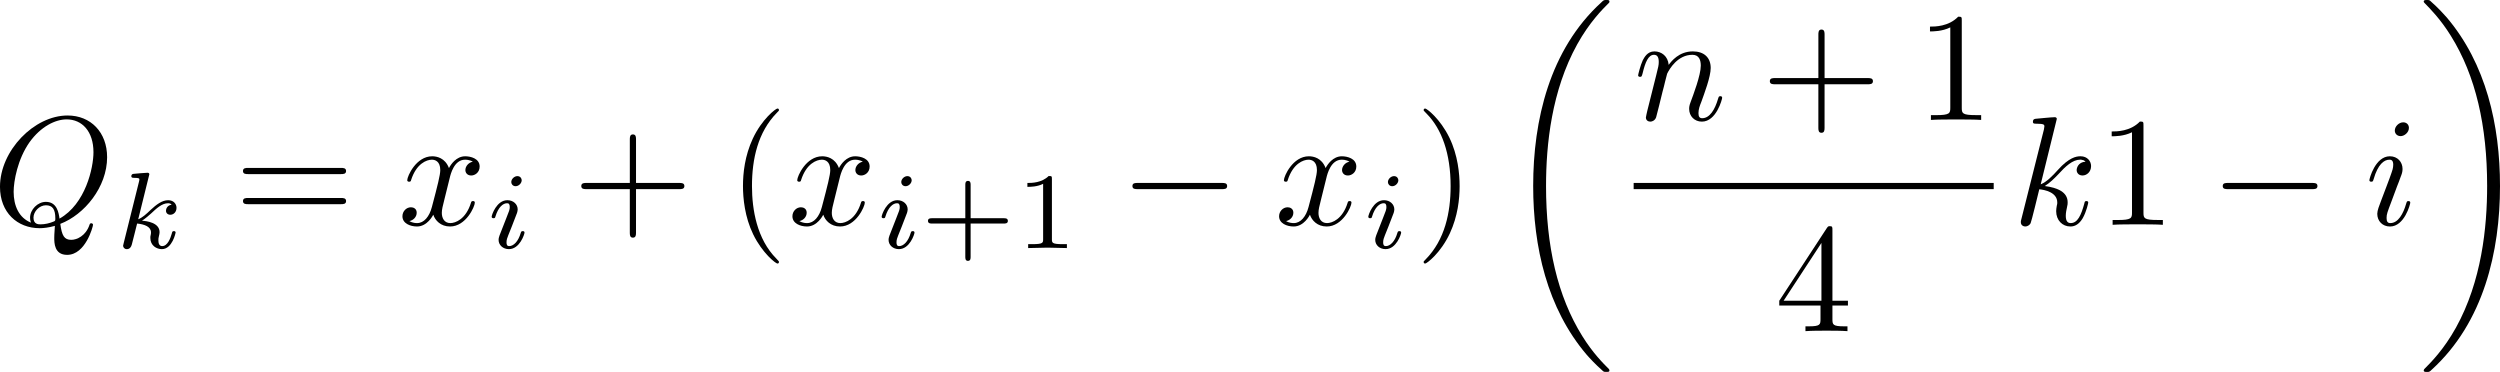 <?xml version="1.0" encoding="UTF-8" standalone="no"?>
<!-- This file was generated by dvisvgm 2.13.1 -->

<svg
   version="1.1"
   width="257.052"
   height="38.241"
   viewBox="66.17 50.162 192.789 28.68"
   id="svg406"
   xmlns:xlink="http://www.w3.org/1999/xlink"
   xmlns="http://www.w3.org/2000/svg"
   xmlns:svg="http://www.w3.org/2000/svg">
  <defs
     id="defs1">
    <path
       id="g1-0"
       d="m 6.226,-1.891 c 0.134,0 0.335,0 0.335,-0.201 0,-0.209 -0.192,-0.209 -0.335,-0.209 H 1.239 c -0.134,0 -0.335,0 -0.335,0.201 0,0.209 0.192,0.209 0.335,0.209 z" />
    <path
       id="g0-0"
       d="m 7.878,-2.75 c 0.203,0 0.418,0 0.418,-0.239 0,-0.239 -0.215,-0.239 -0.418,-0.239 H 1.411 c -0.203,0 -0.418,0 -0.418,0.239 0,0.239 0.215,0.239 0.418,0.239 z" />
    <path
       id="g0-2"
       d="M 4.651,-3.324 2.26,-5.703 C 2.116,-5.846 2.092,-5.87 1.997,-5.87 c -0.12,0 -0.239,0.108 -0.239,0.239 0,0.084 0.024,0.108 0.155,0.239 l 2.391,2.403 -2.391,2.403 C 1.781,-0.454 1.757,-0.43 1.757,-0.347 c 0,0.132 0.12,0.239 0.239,0.239 0.096,0 0.12,-0.024 0.263,-0.167 l 2.379,-2.379 2.475,2.475 c 0.024,0.012 0.108,0.072 0.179,0.072 0.143,0 0.239,-0.108 0.239,-0.239 0,-0.024 0,-0.072 -0.036,-0.132 -0.012,-0.024 -1.913,-1.901 -2.511,-2.511 l 2.188,-2.188 c 0.06,-0.072 0.239,-0.227 0.299,-0.299 0.012,-0.024 0.06,-0.072 0.06,-0.155 0,-0.132 -0.096,-0.239 -0.239,-0.239 -0.096,0 -0.143,0.048 -0.275,0.179 z" />
    <path
       id="g0-112"
       d="M 4.651,10.222 2.546,5.571 C 2.463,5.38 2.403,5.38 2.367,5.38 c -0.012,0 -0.072,0 -0.203,0.096 L 1.028,6.336 C 0.873,6.456 0.873,6.492 0.873,6.528 c 0,0.06 0.036,0.132 0.12,0.132 0.072,0 0.275,-0.167 0.406,-0.263 C 1.47,6.336 1.65,6.205 1.781,6.109 l 2.355,5.177 c 0.084,0.191 0.143,0.191 0.251,0.191 0.179,0 0.215,-0.072 0.299,-0.239 L 10.114,0 c 0.084,-0.167 0.084,-0.215 0.084,-0.239 0,-0.12 -0.096,-0.239 -0.239,-0.239 -0.096,0 -0.179,0.06 -0.275,0.251 z" />
    <path
       id="g7-16"
       d="m 6.157,20.898 c 0.024,0.012 0.132,0.132 0.143,0.132 h 0.263 c 0.036,0 0.132,-0.012 0.132,-0.12 0,-0.048 -0.024,-0.072 -0.048,-0.108 C 6.217,20.372 5.571,19.714 4.83,18.399 3.539,16.104 3.061,13.151 3.061,10.281 c 0,-5.308 1.506,-8.428 3.599,-10.544 0.036,-0.036 0.036,-0.072 0.036,-0.096 0,-0.12 -0.084,-0.12 -0.227,-0.12 -0.155,0 -0.179,0 -0.287,0.096 C 5.045,0.598 3.766,2.26 2.941,4.782 2.427,6.36 2.152,8.285 2.152,10.269 c 0,2.833 0.514,6.037 2.391,8.811 0.323,0.466 0.765,0.956 0.765,0.968 0.12,0.143 0.287,0.335 0.383,0.418 z" />
    <path
       id="g7-17"
       d="M 4.973,10.269 C 4.973,6.838 4.172,3.192 1.817,0.502 1.65,0.311 1.207,-0.155 0.921,-0.406 0.837,-0.478 0.813,-0.478 0.658,-0.478 c -0.12,0 -0.227,0 -0.227,0.12 0,0.048 0.048,0.096 0.072,0.12 0.406,0.418 1.052,1.076 1.793,2.391 1.291,2.295 1.769,5.248 1.769,8.118 0,5.189 -1.435,8.357 -3.587,10.544 -0.024,0.024 -0.048,0.06 -0.048,0.096 0,0.12 0.108,0.12 0.227,0.12 0.155,0 0.179,0 0.287,-0.096 C 2.08,19.953 3.359,18.291 4.184,15.769 4.71,14.131 4.973,12.194 4.973,10.269 Z" />
    <path
       id="g7-18"
       d="m 8.369,28.083 c 0,-0.048 -0.024,-0.072 -0.048,-0.108 C 7.878,27.533 7.077,26.732 6.276,25.441 4.352,22.356 3.479,18.471 3.479,13.868 c 0,-3.216 0.43,-7.364 2.403,-10.927 0.944,-1.698 1.925,-2.678 2.451,-3.204 0.036,-0.036 0.036,-0.06 0.036,-0.096 0,-0.12 -0.084,-0.12 -0.251,-0.12 -0.167,0 -0.191,0 -0.371,0.179 -4.005,3.646 -5.26,9.122 -5.26,14.155 0,4.698 1.076,9.433 4.113,13.007 0.239,0.275 0.693,0.765 1.184,1.196 0.143,0.143 0.167,0.143 0.335,0.143 0.167,0 0.251,0 0.251,-0.12 z" />
    <path
       id="g7-19"
       d="M 6.3,13.868 C 6.3,9.17 5.224,4.435 2.188,0.861 1.949,0.586 1.494,0.096 1.004,-0.335 0.861,-0.478 0.837,-0.478 0.669,-0.478 c -0.143,0 -0.251,0 -0.251,0.12 0,0.048 0.048,0.096 0.072,0.12 0.418,0.43 1.219,1.231 2.02,2.523 1.925,3.084 2.798,6.97 2.798,11.573 0,3.216 -0.43,7.364 -2.403,10.927 -0.944,1.698 -1.937,2.69 -2.439,3.192 -0.024,0.036 -0.048,0.072 -0.048,0.108 0,0.12 0.108,0.12 0.251,0.12 0.167,0 0.191,0 0.371,-0.179 4.005,-3.646 5.26,-9.122 5.26,-14.155 z" />
    <path
       id="g7-26"
       d="m 4.973,17.801 c 0,-0.562 0,-1.447 -0.753,-2.415 C 3.754,14.789 3.072,14.239 2.248,13.868 4.579,12.744 4.973,11.023 4.973,10.341 V 3.455 c 0,-0.741 0,-2.271 2.319,-3.419 0.096,-0.048 0.096,-0.072 0.096,-0.251 0,-0.251 0,-0.263 -0.263,-0.263 -0.167,0 -0.191,0 -0.502,0.143 C 5.44,0.251 4.268,1.196 4.017,2.654 3.981,2.893 3.981,3.001 3.981,3.802 v 5.523 c 0,0.371 0,0.992 -0.012,1.124 -0.108,1.255 -0.837,2.343 -2.2,3.096 -0.191,0.108 -0.203,0.12 -0.203,0.311 0,0.203 0.012,0.215 0.179,0.311 0.801,0.442 1.949,1.303 2.188,2.798 0.048,0.275 0.048,0.299 0.048,0.43 v 7.101 c 0,1.734 1.196,2.869 2.678,3.575 0.263,0.132 0.287,0.132 0.466,0.132 0.251,0 0.263,0 0.263,-0.263 0,-0.191 -0.012,-0.203 -0.108,-0.263 C 6.791,27.437 5.248,26.66 4.997,24.938 4.973,24.771 4.973,24.64 4.973,23.922 Z" />
    <path
       id="g7-27"
       d="m 4.973,17.61 c 0,-1.411 0.717,-2.63 2.319,-3.491 0.084,-0.048 0.096,-0.06 0.096,-0.251 0,-0.203 -0.012,-0.215 -0.143,-0.287 C 5.093,12.433 4.973,10.676 4.973,10.329 v -7.101 c 0,-1.733 -1.196,-2.869 -2.678,-3.575 -0.263,-0.132 -0.287,-0.132 -0.466,-0.132 -0.251,0 -0.263,0.012 -0.263,0.263 0,0.179 0,0.203 0.108,0.263 0.514,0.251 2.044,1.028 2.283,2.738 0.024,0.167 0.024,0.299 0.024,1.016 V 9.923 c 0,0.562 0,1.447 0.753,2.415 0.466,0.598 1.148,1.148 1.973,1.518 -2.331,1.124 -2.726,2.845 -2.726,3.527 v 6.886 c 0,0.622 0,1.315 -0.693,2.188 -0.538,0.669 -1.124,0.98 -1.638,1.231 -0.084,0.048 -0.084,0.096 -0.084,0.251 0,0.251 0.012,0.263 0.263,0.263 0.167,0 0.191,0 0.502,-0.143 1.184,-0.586 2.355,-1.53 2.606,-2.989 0.036,-0.239 0.036,-0.347 0.036,-1.148 z" />
    <path
       id="g7-90"
       d="m 1.243,26.026 c 0.383,-0.024 0.586,-0.287 0.586,-0.586 0,-0.395 -0.299,-0.586 -0.574,-0.586 -0.287,0 -0.586,0.179 -0.586,0.598 0,0.61 0.598,1.112 1.327,1.112 1.817,0 2.499,-2.798 3.347,-6.265 C 6.265,16.522 7.042,12.708 7.687,8.871 8.13,6.324 8.572,3.933 8.978,2.391 9.122,1.805 9.528,0.263 9.995,0.263 c 0.371,0 0.669,0.227 0.717,0.275 -0.395,0.024 -0.598,0.287 -0.598,0.586 0,0.395 0.299,0.586 0.574,0.586 0.287,0 0.586,-0.179 0.586,-0.598 C 11.274,0.466 10.628,0 9.971,0 9.062,0 8.393,1.303 7.735,3.742 7.699,3.873 6.073,9.875 4.758,17.694 4.447,19.523 4.101,21.519 3.706,23.181 3.491,24.054 2.941,26.301 1.973,26.301 c -0.43,0 -0.717,-0.275 -0.729,-0.275 z" />
    <path
       id="g4-61"
       d="m 4.193,-5.908 c 0.05,-0.109 0.05,-0.126 0.05,-0.159 0,-0.134 -0.109,-0.209 -0.201,-0.209 -0.142,0 -0.184,0.1 -0.226,0.209 L 0.695,1.724 c -0.05,0.109 -0.05,0.126 -0.05,0.159 0,0.134 0.109,0.209 0.201,0.209 0.142,0 0.184,-0.1 0.226,-0.209 z" />
    <path
       id="g4-81"
       d="m 3.891,0.502 c 0,0.544 0.109,1.121 0.795,1.121 1.013,0 1.498,-1.439 1.498,-1.624 0,-0.059 -0.05,-0.117 -0.117,-0.117 -0.084,0 -0.109,0.075 -0.117,0.109 -0.201,0.586 -0.753,0.753 -1.038,0.753 -0.335,0 -0.51,-0.142 -0.661,-0.812 1.49,-0.527 2.686,-2.008 2.686,-3.49 0,-1.314 -0.946,-2.326 -2.427,-2.326 -2,0 -3.933,1.875 -3.933,3.758 0,1.347 0.996,2.293 2.435,2.293 0.159,0 0.444,-0.008 0.879,-0.117 z M 2.444,-0.209 C 2.008,-0.36 1.389,-0.795 1.389,-1.916 c 0,-0.536 0.176,-1.649 0.937,-2.594 0.527,-0.644 1.339,-1.105 2.117,-1.105 0.912,0 1.682,0.611 1.682,1.833 0,0.837 -0.41,2.636 -1.942,3.398 -0.134,-0.527 -0.351,-0.879 -0.845,-0.879 -0.469,0 -0.929,0.393 -0.929,0.837 0,0.151 0.008,0.159 0.033,0.218 z m 1.448,-0.042 c -0.184,0.067 -0.494,0.151 -0.82,0.151 -0.134,0 -0.427,0 -0.427,-0.326 0,-0.318 0.343,-0.603 0.695,-0.603 0.301,0 0.527,0.134 0.552,0.778 z" />
    <path
       id="g4-104"
       d="m 2.619,-5.557 c 0.008,-0.017 0.033,-0.126 0.033,-0.134 0,-0.042 -0.033,-0.117 -0.134,-0.117 -0.167,0 -0.862,0.067 -1.071,0.084 -0.067,0.008 -0.184,0.017 -0.184,0.192 0,0.117 0.117,0.117 0.218,0.117 0.402,0 0.402,0.059 0.402,0.126 0,0.059 -0.017,0.109 -0.033,0.184 l -1.18,4.737 c -0.042,0.151 -0.042,0.167 -0.042,0.184 0,0.126 0.1,0.268 0.285,0.268 0.092,0 0.251,-0.042 0.343,-0.218 C 1.28,-0.184 1.356,-0.485 1.398,-0.661 L 1.59,-1.406 C 1.615,-1.531 1.699,-1.849 1.724,-1.975 1.808,-2.293 1.808,-2.301 1.975,-2.569 2.243,-2.979 2.661,-3.456 3.314,-3.456 c 0.469,0 0.494,0.385 0.494,0.586 0,0.502 -0.36,1.431 -0.494,1.783 -0.092,0.234 -0.126,0.31 -0.126,0.452 0,0.444 0.368,0.72 0.795,0.72 0.837,0 1.205,-1.155 1.205,-1.28 0,-0.109 -0.109,-0.109 -0.134,-0.109 -0.117,0 -0.126,0.05 -0.159,0.142 -0.192,0.669 -0.561,1.013 -0.887,1.013 -0.176,0 -0.209,-0.117 -0.209,-0.293 0,-0.192 0.042,-0.301 0.192,-0.678 0.1,-0.259 0.444,-1.147 0.444,-1.615 0,-0.134 0,-0.485 -0.31,-0.728 C 3.983,-3.573 3.741,-3.691 3.347,-3.691 c -0.611,0 -1.054,0.335 -1.364,0.695 z" />
    <path
       id="g4-105"
       d="m 2.711,-5.23 c 0,-0.134 -0.1,-0.318 -0.335,-0.318 -0.226,0 -0.469,0.218 -0.469,0.46 0,0.142 0.109,0.318 0.335,0.318 0.243,0 0.469,-0.234 0.469,-0.46 z m -1.707,4.251 c -0.033,0.109 -0.075,0.209 -0.075,0.351 0,0.393 0.335,0.711 0.795,0.711 0.837,0 1.205,-1.155 1.205,-1.28 0,-0.109 -0.109,-0.109 -0.134,-0.109 -0.117,0 -0.126,0.05 -0.159,0.142 -0.192,0.669 -0.561,1.013 -0.887,1.013 -0.167,0 -0.209,-0.109 -0.209,-0.293 0,-0.192 0.059,-0.351 0.134,-0.536 0.084,-0.226 0.176,-0.452 0.268,-0.669 0.075,-0.201 0.377,-0.962 0.41,-1.063 0.025,-0.084 0.05,-0.184 0.05,-0.268 0,-0.393 -0.335,-0.711 -0.795,-0.711 -0.828,0 -1.213,1.138 -1.213,1.28 0,0.109 0.117,0.109 0.142,0.109 0.117,0 0.126,-0.042 0.151,-0.134 0.218,-0.72 0.586,-1.021 0.895,-1.021 0.134,0 0.209,0.067 0.209,0.293 0,0.192 -0.05,0.318 -0.259,0.837 z" />
    <path
       id="g4-107"
       d="m 2.619,-5.557 c 0.008,-0.017 0.033,-0.126 0.033,-0.134 0,-0.042 -0.033,-0.117 -0.134,-0.117 -0.167,0 -0.862,0.067 -1.071,0.084 -0.067,0.008 -0.184,0.017 -0.184,0.192 0,0.117 0.117,0.117 0.218,0.117 0.402,0 0.402,0.059 0.402,0.126 0,0.059 -0.017,0.109 -0.033,0.184 l -1.18,4.737 c -0.042,0.151 -0.042,0.167 -0.042,0.184 0,0.126 0.1,0.268 0.285,0.268 0.226,0 0.335,-0.167 0.385,-0.351 0.017,-0.033 0.377,-1.506 0.41,-1.624 0.594,0.059 1.071,0.251 1.071,0.686 0,0.042 0,0.084 -0.017,0.167 -0.033,0.126 -0.033,0.167 -0.033,0.259 0,0.594 0.485,0.862 0.887,0.862 0.812,0 1.063,-1.272 1.063,-1.28 0,-0.109 -0.109,-0.109 -0.134,-0.109 -0.117,0 -0.126,0.042 -0.167,0.201 -0.1,0.36 -0.326,0.954 -0.736,0.954 -0.226,0 -0.293,-0.209 -0.293,-0.435 0,-0.142 0,-0.159 0.05,-0.377 0.008,-0.025 0.042,-0.167 0.042,-0.259 0,-0.745 -1.004,-0.862 -1.356,-0.887 0.243,-0.151 0.552,-0.427 0.695,-0.552 0.427,-0.402 0.845,-0.795 1.314,-0.795 0.1,0 0.209,0.025 0.276,0.109 -0.36,0.059 -0.435,0.343 -0.435,0.469 0,0.184 0.142,0.31 0.335,0.31 0.226,0 0.477,-0.184 0.477,-0.536 0,-0.276 -0.201,-0.586 -0.644,-0.586 -0.477,0 -0.912,0.343 -1.339,0.736 -0.351,0.335 -0.628,0.594 -0.971,0.736 z" />
    <path
       id="g4-120"
       d="m 2.084,-0.887 c -0.084,0.285 -0.36,0.736 -0.787,0.736 -0.025,0 -0.276,0 -0.452,-0.117 0.343,-0.109 0.368,-0.41 0.368,-0.46 0,-0.184 -0.142,-0.31 -0.335,-0.31 -0.234,0 -0.477,0.201 -0.477,0.51 0,0.418 0.469,0.611 0.879,0.611 0.385,0 0.728,-0.243 0.937,-0.594 0.201,0.444 0.661,0.594 0.996,0.594 0.962,0 1.473,-1.046 1.473,-1.28 0,-0.109 -0.109,-0.109 -0.134,-0.109 -0.117,0 -0.126,0.042 -0.159,0.142 -0.176,0.577 -0.678,1.013 -1.147,1.013 -0.335,0 -0.51,-0.226 -0.51,-0.544 0,-0.218 0.201,-0.979 0.435,-1.908 0.167,-0.644 0.544,-0.854 0.82,-0.854 0.017,0 0.276,0 0.452,0.117 -0.268,0.075 -0.368,0.31 -0.368,0.46 0,0.184 0.142,0.31 0.335,0.31 0.192,0 0.469,-0.159 0.469,-0.51 0,-0.469 -0.536,-0.611 -0.87,-0.611 -0.418,0 -0.753,0.276 -0.937,0.594 C 2.921,-3.44 2.536,-3.691 2.067,-3.691 c -0.937,0 -1.473,1.029 -1.473,1.28 0,0.109 0.117,0.109 0.142,0.109 0.109,0 0.117,-0.033 0.159,-0.142 0.209,-0.653 0.736,-1.013 1.147,-1.013 0.276,0 0.502,0.151 0.502,0.552 0,0.167 -0.1,0.586 -0.176,0.87 z" />
    <path
       id="g3-22"
       d="m 2.762,-4.196 c 0.06,-0.251 0.179,-0.705 0.179,-0.765 0,-0.203 -0.143,-0.323 -0.347,-0.323 -0.036,0 -0.371,0.012 -0.478,0.43 L 0.395,2.068 C 0.359,2.212 0.359,2.236 0.359,2.26 c 0,0.179 0.132,0.323 0.335,0.323 0.251,0 0.395,-0.215 0.418,-0.251 0.048,-0.108 0.203,-0.729 0.658,-2.57 0.383,0.323 0.921,0.371 1.16,0.371 0.837,0 1.303,-0.538 1.59,-0.873 0.108,0.538 0.55,0.873 1.076,0.873 0.418,0 0.693,-0.275 0.885,-0.658 0.203,-0.43 0.359,-1.16 0.359,-1.184 0,-0.12 -0.108,-0.12 -0.143,-0.12 -0.12,0 -0.132,0.048 -0.167,0.215 -0.203,0.777 -0.418,1.482 -0.909,1.482 -0.323,0 -0.359,-0.311 -0.359,-0.55 0,-0.263 0.143,-0.825 0.239,-1.243 L 5.834,-3.216 c 0.036,-0.179 0.155,-0.634 0.203,-0.813 0.06,-0.275 0.179,-0.729 0.179,-0.801 0,-0.215 -0.167,-0.323 -0.347,-0.323 -0.06,0 -0.371,0.012 -0.466,0.418 L 4.842,-2.499 c -0.143,0.598 -0.275,1.1 -0.311,1.219 -0.012,0.06 -0.586,1.148 -1.554,1.148 -0.598,0 -0.885,-0.395 -0.885,-1.04 0,-0.347 0.084,-0.681 0.167,-1.016 z" />
    <path
       id="g3-25"
       d="m 3.168,-4.459 h 1.351 c -0.395,1.769 -0.502,2.283 -0.502,3.084 0,0.179 0,0.502 0.096,0.909 0.12,0.526 0.251,0.598 0.43,0.598 0.239,0 0.49,-0.215 0.49,-0.454 0,-0.072 0,-0.096 -0.072,-0.263 -0.347,-0.861 -0.347,-1.638 -0.347,-1.973 0,-0.634 0.084,-1.279 0.215,-1.901 h 1.363 c 0.155,0 0.586,0 0.586,-0.406 0,-0.287 -0.251,-0.287 -0.478,-0.287 H 2.295 c -0.263,0 -0.717,0 -1.243,0.562 -0.418,0.466 -0.729,1.016 -0.729,1.076 0,0.012 0,0.12 0.143,0.12 0.096,0 0.12,-0.048 0.191,-0.143 0.586,-0.921 1.279,-0.921 1.518,-0.921 h 0.681 c -0.383,1.447 -1.028,2.893 -1.53,3.981 -0.096,0.179 -0.096,0.203 -0.096,0.287 0,0.227 0.191,0.323 0.347,0.323 0.359,0 0.454,-0.335 0.598,-0.777 0.167,-0.55 0.167,-0.574 0.323,-1.172 z" />
    <path
       id="g3-27"
       d="m 6.193,-4.459 c 0.155,0 0.586,0 0.586,-0.406 0,-0.287 -0.251,-0.287 -0.466,-0.287 H 3.587 c -1.805,0 -3.132,1.973 -3.132,3.395 0,1.052 0.705,1.889 1.793,1.889 1.411,0 3.001,-1.447 3.001,-3.288 0,-0.203 0,-0.777 -0.371,-1.303 z m -3.933,4.328 c -0.586,0 -1.064,-0.43 -1.064,-1.291 0,-0.359 0.143,-1.339 0.562,-2.044 0.502,-0.825 1.219,-0.992 1.626,-0.992 1.004,0 1.1,0.789 1.1,1.16 0,0.562 -0.239,1.542 -0.646,2.152 -0.466,0.705 -1.112,1.016 -1.578,1.016 z" />
    <path
       id="g3-58"
       d="m 2.295,-0.634 c 0,-0.347 -0.287,-0.634 -0.634,-0.634 -0.347,0 -0.634,0.287 -0.634,0.634 0,0.347 0.287,0.634 0.634,0.634 0.347,0 0.634,-0.287 0.634,-0.634 z" />
    <path
       id="g3-70"
       d="m 3.622,-3.885 h 1.16 c 0.897,0 0.992,0.191 0.992,0.538 0,0.084 0,0.227 -0.084,0.586 -0.024,0.06 -0.036,0.108 -0.036,0.132 0,0.096 0.072,0.143 0.143,0.143 0.12,0 0.12,-0.036 0.179,-0.251 l 0.658,-2.594 c 0.036,-0.132 0.036,-0.155 0.036,-0.191 0,-0.024 -0.024,-0.132 -0.143,-0.132 -0.12,0 -0.132,0.06 -0.179,0.251 C 6.097,-4.471 5.822,-4.256 4.806,-4.256 H 3.718 l 0.765,-3.037 c 0.108,-0.418 0.12,-0.466 0.646,-0.466 h 1.578 c 1.47,0 1.745,0.395 1.745,1.315 0,0.275 0,0.323 -0.036,0.646 -0.024,0.155 -0.024,0.179 -0.024,0.215 0,0.06 0.036,0.143 0.143,0.143 0.132,0 0.143,-0.072 0.167,-0.299 L 8.942,-7.807 C 8.978,-8.13 8.919,-8.13 8.62,-8.13 H 2.762 c -0.239,0 -0.359,0 -0.359,0.239 0,0.132 0.108,0.132 0.335,0.132 0.442,0 0.777,0 0.777,0.215 0,0.048 0,0.072 -0.06,0.287 l -1.578,6.324 c -0.12,0.466 -0.143,0.562 -1.088,0.562 -0.203,0 -0.335,0 -0.335,0.227 C 0.454,0 0.598,0 0.634,0 0.98,0 1.865,-0.036 2.212,-0.036 2.606,-0.036 3.599,0 3.993,0 4.101,0 4.244,0 4.244,-0.227 4.244,-0.323 4.172,-0.347 4.172,-0.359 4.136,-0.371 4.113,-0.371 3.838,-0.371 c -0.263,0 -0.323,0 -0.622,-0.024 -0.347,-0.036 -0.383,-0.084 -0.383,-0.239 0,-0.024 0,-0.096 0.048,-0.275 z" />
    <path
       id="g3-81"
       d="m 5.236,-0.072 c 1.853,-0.705 3.61,-2.833 3.61,-5.141 0,-1.925 -1.267,-3.216 -3.049,-3.216 -2.582,0 -5.212,2.714 -5.212,5.499 0,1.985 1.339,3.192 3.061,3.192 0.299,0 0.705,-0.048 1.172,-0.179 -0.048,0.741 -0.048,0.765 -0.048,0.921 0,0.383 0,1.315 0.992,1.315 1.423,0 1.997,-2.188 1.997,-2.319 0,-0.084 -0.084,-0.12 -0.132,-0.12 -0.096,0 -0.12,0.06 -0.143,0.132 -0.287,0.849 -0.98,1.148 -1.399,1.148 -0.55,0 -0.729,-0.323 -0.849,-1.231 z M 2.977,-0.167 C 2.044,-0.538 1.638,-1.47 1.638,-2.546 c 0,-0.825 0.311,-2.523 1.219,-3.814 0.873,-1.219 1.997,-1.769 2.869,-1.769 1.196,0 2.068,0.933 2.068,2.534 0,1.196 -0.61,3.993 -2.618,5.117 -0.06,-0.418 -0.179,-1.291 -1.052,-1.291 -0.634,0 -1.219,0.598 -1.219,1.219 0,0.239 0.072,0.371 0.072,0.383 z m 0.741,0.132 c -0.167,0 -0.55,0 -0.55,-0.514 0,-0.478 0.454,-0.956 0.956,-0.956 0.502,0 0.729,0.287 0.729,1.016 0,0.179 -0.012,0.191 -0.132,0.239 -0.311,0.132 -0.669,0.215 -1.004,0.215 z" />
    <path
       id="g3-100"
       d="m 6.169,-8.165 c 0,-0.012 0,-0.132 -0.155,-0.132 -0.179,0 -1.315,0.108 -1.518,0.132 -0.096,0.012 -0.167,0.072 -0.167,0.227 0,0.143 0.108,0.143 0.287,0.143 0.574,0 0.598,0.084 0.598,0.203 l -0.036,0.239 -0.717,2.833 c -0.215,-0.442 -0.562,-0.765 -1.1,-0.765 -1.399,0 -2.881,1.757 -2.881,3.503 0,1.124 0.658,1.913 1.59,1.913 0.239,0 0.837,-0.048 1.554,-0.897 0.096,0.502 0.514,0.897 1.088,0.897 0.418,0 0.693,-0.275 0.885,-0.658 0.203,-0.43 0.359,-1.16 0.359,-1.184 0,-0.12 -0.108,-0.12 -0.143,-0.12 -0.12,0 -0.132,0.048 -0.167,0.215 -0.203,0.777 -0.418,1.482 -0.909,1.482 -0.323,0 -0.359,-0.311 -0.359,-0.55 0,-0.287 0.024,-0.371 0.072,-0.574 z m -2.487,6.743 c -0.06,0.215 -0.06,0.239 -0.239,0.442 -0.526,0.658 -1.016,0.849 -1.351,0.849 -0.598,0 -0.765,-0.658 -0.765,-1.124 0,-0.598 0.383,-2.068 0.658,-2.618 0.371,-0.705 0.909,-1.148 1.387,-1.148 0.777,0 0.944,0.98 0.944,1.052 0,0.072 -0.024,0.143 -0.036,0.203 z" />
    <path
       id="g3-102"
       d="m 4.388,-4.782 h 1.028 c 0.239,0 0.359,0 0.359,-0.239 0,-0.132 -0.12,-0.132 -0.323,-0.132 H 4.459 l 0.251,-1.363 C 4.758,-6.767 4.926,-7.615 4.997,-7.759 5.105,-7.986 5.308,-8.165 5.559,-8.165 c 0.048,0 0.359,0 0.586,0.215 -0.526,0.048 -0.646,0.466 -0.646,0.646 0,0.275 0.215,0.418 0.442,0.418 0.311,0 0.658,-0.263 0.658,-0.717 0,-0.55 -0.55,-0.825 -1.04,-0.825 -0.406,0 -1.16,0.215 -1.518,1.399 -0.072,0.251 -0.108,0.371 -0.395,1.877 H 2.821 c -0.227,0 -0.359,0 -0.359,0.227 0,0.143 0.108,0.143 0.335,0.143 H 3.587 l -0.897,4.722 c -0.215,1.16 -0.418,2.248 -1.04,2.248 -0.048,0 -0.347,0 -0.574,-0.215 0.55,-0.036 0.658,-0.466 0.658,-0.646 0,-0.275 -0.215,-0.418 -0.442,-0.418 -0.311,0 -0.658,0.263 -0.658,0.717 0,0.538 0.526,0.825 1.016,0.825 0.658,0 1.136,-0.705 1.351,-1.16 0.383,-0.753 0.658,-2.2 0.669,-2.283 z" />
    <path
       id="g3-104"
       d="m 3.431,-8.165 c 0,-0.012 0,-0.132 -0.155,-0.132 -0.275,0 -1.148,0.096 -1.459,0.12 -0.096,0.012 -0.227,0.024 -0.227,0.239 0,0.143 0.108,0.143 0.287,0.143 0.574,0 0.598,0.084 0.598,0.203 l -0.036,0.239 -1.733,6.886 c -0.048,0.167 -0.048,0.191 -0.048,0.263 0,0.275 0.239,0.335 0.347,0.335 0.191,0 0.383,-0.143 0.442,-0.311 L 1.674,-1.088 1.937,-2.164 c 0.072,-0.263 0.143,-0.526 0.203,-0.801 0.024,-0.072 0.12,-0.466 0.132,-0.538 0.036,-0.108 0.406,-0.777 0.813,-1.1 0.263,-0.191 0.634,-0.418 1.148,-0.418 0.514,0 0.646,0.406 0.646,0.837 0,0.646 -0.454,1.949 -0.741,2.678 -0.096,0.275 -0.155,0.418 -0.155,0.658 0,0.562 0.418,0.98 0.98,0.98 1.124,0 1.566,-1.745 1.566,-1.841 0,-0.12 -0.108,-0.12 -0.143,-0.12 -0.12,0 -0.12,0.036 -0.179,0.215 -0.179,0.634 -0.562,1.482 -1.219,1.482 -0.203,0 -0.287,-0.12 -0.287,-0.395 0,-0.299 0.108,-0.586 0.215,-0.849 0.191,-0.514 0.729,-1.937 0.729,-2.63 0,-0.777 -0.478,-1.279 -1.375,-1.279 -0.753,0 -1.327,0.371 -1.769,0.921 z" />
    <path
       id="g3-105"
       d="m 3.395,-7.472 c 0,-0.239 -0.167,-0.43 -0.442,-0.43 -0.323,0 -0.646,0.311 -0.646,0.634 0,0.227 0.167,0.43 0.454,0.43 0.275,0 0.634,-0.275 0.634,-0.634 z m -0.909,4.495 c 0.143,-0.347 0.143,-0.371 0.263,-0.693 0.096,-0.239 0.155,-0.406 0.155,-0.634 0,-0.538 -0.383,-0.98 -0.98,-0.98 -1.124,0 -1.578,1.733 -1.578,1.841 0,0.12 0.12,0.12 0.143,0.12 0.12,0 0.132,-0.024 0.191,-0.215 0.323,-1.124 0.801,-1.482 1.207,-1.482 0.096,0 0.299,0 0.299,0.383 0,0.251 -0.084,0.502 -0.132,0.622 -0.096,0.311 -0.634,1.698 -0.825,2.212 -0.12,0.311 -0.275,0.705 -0.275,0.956 0,0.562 0.406,0.98 0.98,0.98 1.124,0 1.566,-1.734 1.566,-1.841 0,-0.12 -0.108,-0.12 -0.143,-0.12 -0.12,0 -0.12,0.036 -0.179,0.215 -0.215,0.753 -0.61,1.482 -1.219,1.482 -0.203,0 -0.287,-0.12 -0.287,-0.395 0,-0.299 0.072,-0.466 0.347,-1.196 z" />
    <path
       id="g3-107"
       d="m 3.431,-8.165 c 0,-0.012 0,-0.132 -0.155,-0.132 -0.275,0 -1.148,0.096 -1.459,0.12 -0.096,0.012 -0.227,0.024 -0.227,0.239 0,0.143 0.108,0.143 0.287,0.143 0.574,0 0.598,0.084 0.598,0.203 l -0.036,0.239 -1.733,6.886 c -0.048,0.167 -0.048,0.191 -0.048,0.263 0,0.275 0.239,0.335 0.347,0.335 0.155,0 0.335,-0.108 0.406,-0.251 0.06,-0.108 0.598,-2.319 0.669,-2.618 0.406,0.036 1.387,0.227 1.387,1.016 0,0.084 0,0.132 -0.036,0.251 -0.024,0.143 -0.048,0.287 -0.048,0.418 0,0.705 0.478,1.184 1.1,1.184 0.359,0 0.681,-0.191 0.944,-0.634 0.299,-0.526 0.43,-1.184 0.43,-1.207 0,-0.12 -0.108,-0.12 -0.143,-0.12 -0.12,0 -0.132,0.048 -0.167,0.215 -0.239,0.873 -0.514,1.482 -1.04,1.482 -0.227,0 -0.383,-0.132 -0.383,-0.562 0,-0.203 0.048,-0.478 0.096,-0.669 0.048,-0.203 0.048,-0.251 0.048,-0.371 0,-0.777 -0.753,-1.124 -1.769,-1.255 0.371,-0.215 0.753,-0.598 1.028,-0.885 0.574,-0.634 1.124,-1.148 1.71,-1.148 0.072,0 0.084,0 0.108,0.012 0.143,0.024 0.155,0.024 0.251,0.096 0.024,0.012 0.024,0.024 0.048,0.048 -0.574,0.036 -0.681,0.502 -0.681,0.646 0,0.191 0.132,0.418 0.454,0.418 0.311,0 0.658,-0.263 0.658,-0.729 0,-0.359 -0.275,-0.753 -0.813,-0.753 -0.335,0 -0.885,0.096 -1.745,1.052 -0.406,0.454 -0.873,0.933 -1.327,1.112 z" />
    <path
       id="g3-110"
       d="m 1.052,-0.705 c -0.036,0.179 -0.108,0.454 -0.108,0.514 0,0.215 0.167,0.323 0.347,0.323 0.143,0 0.359,-0.096 0.442,-0.335 0.012,-0.024 0.155,-0.586 0.227,-0.885 L 2.224,-2.164 C 2.295,-2.427 2.367,-2.69 2.427,-2.965 2.475,-3.168 2.57,-3.515 2.582,-3.563 c 0.179,-0.371 0.813,-1.459 1.949,-1.459 0.538,0 0.646,0.442 0.646,0.837 0,0.741 -0.586,2.271 -0.777,2.786 -0.108,0.275 -0.12,0.418 -0.12,0.55 0,0.562 0.418,0.98 0.98,0.98 1.124,0 1.566,-1.745 1.566,-1.841 0,-0.12 -0.108,-0.12 -0.143,-0.12 -0.12,0 -0.12,0.036 -0.179,0.215 -0.239,0.813 -0.634,1.482 -1.219,1.482 -0.203,0 -0.287,-0.12 -0.287,-0.395 0,-0.299 0.108,-0.586 0.215,-0.849 0.227,-0.634 0.729,-1.949 0.729,-2.63 0,-0.801 -0.514,-1.279 -1.375,-1.279 -1.076,0 -1.662,0.765 -1.865,1.04 -0.06,-0.669 -0.55,-1.04 -1.1,-1.04 -0.55,0 -0.777,0.466 -0.897,0.681 -0.191,0.406 -0.359,1.112 -0.359,1.16 0,0.12 0.12,0.12 0.143,0.12 0.12,0 0.132,-0.012 0.203,-0.275 0.203,-0.849 0.442,-1.423 0.873,-1.423 0.239,0 0.371,0.155 0.371,0.55 0,0.251 -0.036,0.383 -0.191,1.004 z" />
    <path
       id="g3-116"
       d="M 2.463,-4.782 H 3.587 c 0.239,0 0.359,0 0.359,-0.239 0,-0.132 -0.12,-0.132 -0.335,-0.132 H 2.558 c 0.43,-1.698 0.49,-1.937 0.49,-2.008 0,-0.203 -0.143,-0.323 -0.347,-0.323 -0.036,0 -0.371,0.012 -0.478,0.43 L 1.757,-5.153 H 0.634 c -0.239,0 -0.359,0 -0.359,0.227 0,0.143 0.096,0.143 0.335,0.143 h 1.052 c -0.861,3.395 -0.909,3.599 -0.909,3.814 0,0.646 0.454,1.1 1.1,1.1 1.219,0 1.901,-1.745 1.901,-1.841 0,-0.12 -0.096,-0.12 -0.143,-0.12 -0.108,0 -0.12,0.036 -0.179,0.167 -0.514,1.243 -1.148,1.53 -1.554,1.53 -0.251,0 -0.371,-0.155 -0.371,-0.55 0,-0.287 0.024,-0.371 0.072,-0.574 z" />
    <path
       id="g3-120"
       d="m 3.993,-3.61 c 0.072,-0.311 0.347,-1.411 1.184,-1.411 0.06,0 0.347,0 0.598,0.155 -0.335,0.06 -0.574,0.359 -0.574,0.646 0,0.191 0.132,0.418 0.454,0.418 0.263,0 0.646,-0.215 0.646,-0.693 0,-0.622 -0.705,-0.789 -1.112,-0.789 -0.693,0 -1.112,0.634 -1.255,0.909 -0.299,-0.789 -0.944,-0.909 -1.291,-0.909 -1.243,0 -1.925,1.542 -1.925,1.841 0,0.12 0.12,0.12 0.143,0.12 0.096,0 0.132,-0.024 0.155,-0.132 0.406,-1.267 1.196,-1.566 1.602,-1.566 0.227,0 0.646,0.108 0.646,0.801 0,0.371 -0.203,1.172 -0.646,2.845 -0.191,0.741 -0.61,1.243 -1.136,1.243 -0.072,0 -0.347,0 -0.598,-0.155 0.299,-0.06 0.562,-0.311 0.562,-0.646 0,-0.323 -0.263,-0.418 -0.442,-0.418 -0.359,0 -0.658,0.311 -0.658,0.693 0,0.55 0.598,0.789 1.124,0.789 0.789,0 1.219,-0.837 1.255,-0.909 0.143,0.442 0.574,0.909 1.291,0.909 1.231,0 1.913,-1.542 1.913,-1.841 0,-0.12 -0.108,-0.12 -0.143,-0.12 -0.108,0 -0.132,0.048 -0.155,0.132 -0.395,1.279 -1.207,1.566 -1.59,1.566 -0.466,0 -0.658,-0.383 -0.658,-0.789 0,-0.263 0.072,-0.526 0.203,-1.052 z" />
    <path
       id="g6-43"
       d="m 3.875,-1.891 h 2.561 c 0.109,0 0.31,0 0.31,-0.201 0,-0.209 -0.192,-0.209 -0.31,-0.209 H 3.875 v -2.569 c 0,-0.109 0,-0.31 -0.201,-0.31 -0.209,0 -0.209,0.192 -0.209,0.31 V -2.301 H 0.895 c -0.109,0 -0.31,0 -0.31,0.201 0,0.209 0.192,0.209 0.31,0.209 h 2.569 v 2.569 c 0,0.109 0,0.31 0.201,0.31 0.209,0 0.209,-0.192 0.209,-0.31 z" />
    <path
       id="g6-49"
       d="m 2.803,-5.322 c 0,-0.226 -0.017,-0.234 -0.251,-0.234 -0.536,0.527 -1.297,0.536 -1.64,0.536 V -4.72 c 0.201,0 0.753,0 1.213,-0.234 v 4.268 c 0,0.276 0,0.385 -0.837,0.385 H 0.971 V 0 c 0.151,-0.008 1.18,-0.033 1.49,-0.033 0.259,0 1.314,0.025 1.498,0.033 V -0.301 H 3.64 c -0.837,0 -0.837,-0.109 -0.837,-0.385 z" />
    <path
       id="g6-50"
       d="M 4.226,-1.523 H 3.942 C 3.917,-1.339 3.833,-0.845 3.724,-0.762 3.657,-0.711 3.013,-0.711 2.896,-0.711 H 1.356 c 0.879,-0.778 1.172,-1.013 1.674,-1.406 0.619,-0.494 1.197,-1.013 1.197,-1.808 0,-1.013 -0.887,-1.632 -1.958,-1.632 -1.038,0 -1.741,0.728 -1.741,1.498 0,0.427 0.36,0.469 0.444,0.469 0.201,0 0.444,-0.142 0.444,-0.444 0,-0.151 -0.059,-0.444 -0.494,-0.444 0.259,-0.594 0.828,-0.778 1.222,-0.778 0.837,0 1.272,0.653 1.272,1.331 0,0.728 -0.519,1.306 -0.787,1.607 L 0.611,-0.326 C 0.527,-0.251 0.527,-0.234 0.527,0 h 3.448 z" />
    <path
       id="g6-51"
       d="m 2.285,-2.795 c 0.653,0 1.121,0.452 1.121,1.347 0,1.038 -0.603,1.347 -1.088,1.347 -0.335,0 -1.071,-0.092 -1.423,-0.586 0.393,-0.017 0.485,-0.293 0.485,-0.469 0,-0.268 -0.201,-0.46 -0.46,-0.46 -0.234,0 -0.469,0.142 -0.469,0.485 0,0.787 0.87,1.297 1.883,1.297 1.163,0 1.967,-0.778 1.967,-1.615 0,-0.653 -0.536,-1.306 -1.456,-1.498 0.879,-0.318 1.197,-0.946 1.197,-1.456 0,-0.661 -0.762,-1.155 -1.69,-1.155 -0.929,0 -1.64,0.452 -1.64,1.121 0,0.285 0.184,0.444 0.435,0.444 0.259,0 0.427,-0.192 0.427,-0.427 0,-0.243 -0.167,-0.418 -0.427,-0.435 0.293,-0.368 0.87,-0.46 1.18,-0.46 0.377,0 0.904,0.184 0.904,0.912 0,0.351 -0.117,0.736 -0.335,0.996 -0.276,0.318 -0.51,0.335 -0.929,0.36 -0.209,0.017 -0.226,0.017 -0.268,0.025 -0.017,0 -0.084,0.017 -0.084,0.109 0,0.117 0.075,0.117 0.218,0.117 z" />
    <path
       id="g5-40"
       d="m 3.957,2.869 c 0,-0.036 0,-0.06 -0.203,-0.263 -1.494,-1.506 -1.877,-3.766 -1.877,-5.595 0,-2.08 0.454,-4.16 1.925,-5.655 0.155,-0.143 0.155,-0.167 0.155,-0.203 0,-0.084 -0.048,-0.12 -0.12,-0.12 -0.12,0 -1.196,0.813 -1.901,2.331 -0.61,1.315 -0.753,2.642 -0.753,3.646 0,0.933 0.132,2.379 0.789,3.73 0.717,1.47 1.745,2.248 1.865,2.248 0.072,0 0.12,-0.036 0.12,-0.12 z" />
    <path
       id="g5-41"
       d="m 3.455,-2.989 c 0,-0.933 -0.132,-2.379 -0.789,-3.73 -0.717,-1.47 -1.745,-2.248 -1.865,-2.248 -0.072,0 -0.12,0.048 -0.12,0.12 0,0.036 0,0.06 0.227,0.275 1.172,1.184 1.853,3.084 1.853,5.583 0,2.044 -0.442,4.148 -1.925,5.655 -0.155,0.143 -0.155,0.167 -0.155,0.203 0,0.072 0.048,0.12 0.12,0.12 0.12,0 1.196,-0.813 1.901,-2.331 0.61,-1.315 0.753,-2.642 0.753,-3.646 z" />
    <path
       id="g5-43"
       d="m 4.89,-2.75 h 3.335 c 0.167,0 0.395,0 0.395,-0.239 0,-0.239 -0.227,-0.239 -0.395,-0.239 H 4.89 v -3.347 c 0,-0.167 0,-0.395 -0.239,-0.395 -0.239,0 -0.239,0.227 -0.239,0.395 v 3.347 H 1.064 c -0.167,0 -0.395,0 -0.395,0.239 0,0.239 0.227,0.239 0.395,0.239 h 3.347 v 3.347 c 0,0.167 0,0.395 0.239,0.395 0.239,0 0.239,-0.227 0.239,-0.395 z" />
    <path
       id="g5-48"
       d="m 5.499,-3.826 c 0,-0.956 -0.06,-1.913 -0.478,-2.798 -0.55,-1.148 -1.53,-1.339 -2.032,-1.339 -0.717,0 -1.59,0.311 -2.08,1.423 -0.383,0.825 -0.442,1.757 -0.442,2.714 0,0.897 0.048,1.973 0.538,2.881 0.514,0.968 1.387,1.207 1.973,1.207 0.646,0 1.554,-0.251 2.08,-1.387 0.383,-0.825 0.442,-1.757 0.442,-2.702 z M 2.977,0 C 2.511,0 1.805,-0.299 1.59,-1.447 1.459,-2.164 1.459,-3.264 1.459,-3.969 c 0,-0.765 0,-1.554 0.096,-2.2 0.227,-1.423 1.124,-1.53 1.423,-1.53 0.395,0 1.184,0.215 1.411,1.399 0.12,0.669 0.12,1.578 0.12,2.331 0,0.897 0,1.71 -0.132,2.475 C 4.196,-0.359 3.515,0 2.977,0 Z" />
    <path
       id="g5-49"
       d="m 3.515,-7.651 c 0,-0.287 0,-0.311 -0.275,-0.311 -0.741,0.765 -1.793,0.765 -2.176,0.765 v 0.371 c 0.239,0 0.944,0 1.566,-0.311 v 6.193 c 0,0.43 -0.036,0.574 -1.112,0.574 H 1.136 V 0 c 0.418,-0.036 1.459,-0.036 1.937,-0.036 0.478,0 1.518,0 1.937,0.036 V -0.371 H 4.627 c -1.076,0 -1.112,-0.132 -1.112,-0.574 z" />
    <path
       id="g5-50"
       d="M 1.518,-0.921 2.786,-2.152 C 4.651,-3.802 5.368,-4.447 5.368,-5.643 c 0,-1.363 -1.076,-2.319 -2.534,-2.319 -1.351,0 -2.236,1.1 -2.236,2.164 0,0.669 0.598,0.669 0.634,0.669 0.203,0 0.622,-0.143 0.622,-0.634 0,-0.311 -0.215,-0.622 -0.634,-0.622 -0.096,0 -0.12,0 -0.155,0.012 0.275,-0.777 0.921,-1.219 1.614,-1.219 1.088,0 1.602,0.968 1.602,1.949 0,0.956 -0.598,1.901 -1.255,2.642 L 0.729,-0.442 C 0.598,-0.311 0.598,-0.287 0.598,0 H 5.033 L 5.368,-2.08 H 5.069 c -0.06,0.359 -0.143,0.885 -0.263,1.064 -0.084,0.096 -0.873,0.096 -1.136,0.096 z" />
    <path
       id="g5-51"
       d="m 3.467,-4.208 c 0.98,-0.323 1.674,-1.16 1.674,-2.104 0,-0.98 -1.052,-1.65 -2.2,-1.65 -1.207,0 -2.116,0.717 -2.116,1.626 0,0.395 0.263,0.622 0.61,0.622 0.371,0 0.61,-0.263 0.61,-0.61 0,-0.598 -0.562,-0.598 -0.741,-0.598 0.371,-0.586 1.16,-0.741 1.59,-0.741 0.49,0 1.148,0.263 1.148,1.339 0,0.143 -0.024,0.837 -0.335,1.363 -0.359,0.574 -0.765,0.61 -1.064,0.622 -0.096,0.012 -0.383,0.036 -0.466,0.036 -0.096,0.012 -0.179,0.024 -0.179,0.143 0,0.132 0.084,0.132 0.287,0.132 h 0.526 c 0.98,0 1.423,0.813 1.423,1.985 0,1.626 -0.825,1.973 -1.351,1.973 -0.514,0 -1.411,-0.203 -1.829,-0.909 0.418,0.06 0.789,-0.203 0.789,-0.658 0,-0.43 -0.323,-0.669 -0.669,-0.669 -0.287,0 -0.669,0.167 -0.669,0.693 0,1.088 1.112,1.877 2.415,1.877 1.459,0 2.546,-1.088 2.546,-2.307 0,-0.98 -0.753,-1.913 -1.997,-2.164 z" />
    <path
       id="g5-52"
       d="m 3.515,-1.973 v 1.04 c 0,0.43 -0.024,0.562 -0.909,0.562 H 2.355 V 0 c 0.49,-0.036 1.112,-0.036 1.614,-0.036 0.502,0 1.136,0 1.626,0.036 V -0.371 H 5.344 c -0.885,0 -0.909,-0.132 -0.909,-0.562 v -1.04 h 1.196 v -0.371 H 4.435 v -5.44 c 0,-0.239 0,-0.311 -0.191,-0.311 -0.108,0 -0.143,0 -0.239,0.143 l -3.67,5.607 v 0.371 z M 3.587,-2.343 H 0.669 L 3.587,-6.802 Z" />
    <path
       id="g5-53"
       d="m 5.368,-2.403 c 0,-1.423 -0.98,-2.618 -2.271,-2.618 -0.574,0 -1.088,0.191 -1.518,0.61 v -2.331 c 0.239,0.072 0.634,0.155 1.016,0.155 1.47,0 2.307,-1.088 2.307,-1.243 0,-0.072 -0.036,-0.132 -0.12,-0.132 -0.012,0 -0.036,0 -0.096,0.036 -0.239,0.108 -0.825,0.347 -1.626,0.347 -0.478,0 -1.028,-0.084 -1.59,-0.335 -0.096,-0.036 -0.12,-0.036 -0.143,-0.036 -0.12,0 -0.12,0.096 -0.12,0.287 v 3.539 c 0,0.215 0,0.311 0.167,0.311 0.084,0 0.108,-0.036 0.155,-0.108 0.132,-0.191 0.574,-0.837 1.542,-0.837 0.622,0 0.921,0.55 1.016,0.765 0.191,0.442 0.215,0.909 0.215,1.506 0,0.418 0,1.136 -0.287,1.638 -0.287,0.466 -0.729,0.777 -1.279,0.777 -0.873,0 -1.554,-0.634 -1.757,-1.339 0.036,0.012 0.072,0.024 0.203,0.024 0.395,0 0.598,-0.299 0.598,-0.586 0,-0.287 -0.203,-0.586 -0.598,-0.586 -0.167,0 -0.586,0.084 -0.586,0.634 0,1.028 0.825,2.188 2.164,2.188 1.387,0 2.606,-1.148 2.606,-2.666 z" />
    <path
       id="g5-54"
       d="m 1.578,-3.921 v -0.287 c 0,-3.025 1.482,-3.455 2.092,-3.455 0.287,0 0.789,0.072 1.052,0.478 -0.179,0 -0.658,0 -0.658,0.538 0,0.371 0.287,0.55 0.55,0.55 0.191,0 0.55,-0.108 0.55,-0.574 0,-0.717 -0.526,-1.291 -1.518,-1.291 -1.53,0 -3.144,1.542 -3.144,4.184 0,3.192 1.387,4.041 2.499,4.041 1.327,0 2.463,-1.124 2.463,-2.702 0,-1.518 -1.064,-2.666 -2.391,-2.666 -0.813,0 -1.255,0.61 -1.494,1.184 z m 1.423,3.85 c -0.753,0 -1.112,-0.717 -1.184,-0.897 -0.215,-0.562 -0.215,-1.518 -0.215,-1.733 0,-0.933 0.383,-2.128 1.459,-2.128 0.191,0 0.741,0 1.112,0.741 0.215,0.442 0.215,1.052 0.215,1.638 0,0.574 0,1.172 -0.203,1.602 -0.359,0.717 -0.909,0.777 -1.184,0.777 z" />
    <path
       id="g5-55"
       d="M 5.691,-7.281 C 5.798,-7.424 5.798,-7.448 5.798,-7.699 H 2.893 c -1.459,0 -1.482,-0.155 -1.53,-0.383 H 1.064 l -0.395,2.463 h 0.299 C 1.004,-5.81 1.112,-6.563 1.267,-6.707 1.351,-6.779 2.283,-6.779 2.439,-6.779 h 2.475 C 4.782,-6.587 3.838,-5.284 3.575,-4.89 2.499,-3.276 2.104,-1.614 2.104,-0.395 c 0,0.12 0,0.658 0.55,0.658 0.55,0 0.55,-0.538 0.55,-0.658 v -0.61 c 0,-0.658 0.036,-1.315 0.132,-1.961 0.048,-0.275 0.215,-1.303 0.741,-2.044 z" />
    <path
       id="g5-56"
       d="M 1.949,-5.464 C 1.399,-5.822 1.351,-6.229 1.351,-6.432 c 0,-0.729 0.777,-1.231 1.626,-1.231 0.873,0 1.638,0.622 1.638,1.482 0,0.681 -0.466,1.255 -1.184,1.674 z m 1.745,1.136 c 0.861,-0.442 1.447,-1.064 1.447,-1.853 0,-1.1 -1.064,-1.781 -2.152,-1.781 -1.196,0 -2.164,0.885 -2.164,1.997 0,0.215 0.024,0.753 0.526,1.315 0.132,0.143 0.574,0.442 0.873,0.646 -0.693,0.347 -1.722,1.016 -1.722,2.2 0,1.267 1.219,2.068 2.475,2.068 1.351,0 2.487,-0.992 2.487,-2.271 0,-0.43 -0.132,-0.968 -0.586,-1.47 C 4.651,-3.73 4.459,-3.85 3.694,-4.328 Z m -1.196,0.502 1.47,0.933 c 0.335,0.227 0.897,0.586 0.897,1.315 0,0.885 -0.897,1.506 -1.877,1.506 -1.028,0 -1.889,-0.741 -1.889,-1.733 0,-0.693 0.383,-1.459 1.399,-2.02 z" />
    <path
       id="g5-57"
       d="m 4.388,-3.802 v 0.383 c 0,2.798 -1.243,3.347 -1.937,3.347 -0.203,0 -0.849,-0.024 -1.172,-0.43 0.526,0 0.622,-0.347 0.622,-0.55 0,-0.371 -0.287,-0.55 -0.55,-0.55 -0.191,0 -0.55,0.108 -0.55,0.574 0,0.801 0.646,1.291 1.662,1.291 1.542,0 3.001,-1.626 3.001,-4.196 0,-3.216 -1.375,-4.029 -2.439,-4.029 -0.658,0 -1.243,0.215 -1.757,0.753 -0.49,0.538 -0.765,1.04 -0.765,1.937 0,1.494 1.052,2.666 2.391,2.666 0.729,0 1.219,-0.502 1.494,-1.196 z m -1.482,0.921 c -0.191,0 -0.741,0 -1.112,-0.753 -0.215,-0.442 -0.215,-1.04 -0.215,-1.626 0,-0.646 0,-1.207 0.251,-1.65 0.323,-0.598 0.777,-0.753 1.196,-0.753 0.55,0 0.944,0.406 1.148,0.944 0.143,0.383 0.191,1.136 0.191,1.686 0,0.992 -0.406,2.152 -1.459,2.152 z" />
    <path
       id="g5-61"
       d="m 8.213,-3.909 c 0.179,0 0.406,0 0.406,-0.239 0,-0.239 -0.227,-0.239 -0.395,-0.239 H 1.064 c -0.167,0 -0.395,0 -0.395,0.239 0,0.239 0.227,0.239 0.406,0.239 z m 0.012,2.319 c 0.167,0 0.395,0 0.395,-0.239 0,-0.239 -0.227,-0.239 -0.406,-0.239 H 1.076 c -0.179,0 -0.406,0 -0.406,0.239 0,0.239 0.227,0.239 0.395,0.239 z" />
    <path
       id="g5-101"
       d="m 1.339,-3.013 c 0.072,-1.781 1.076,-2.08 1.482,-2.08 1.231,0 1.351,1.614 1.351,2.08 z m -0.012,0.251 h 3.335 c 0.263,0 0.299,0 0.299,-0.251 0,-1.184 -0.646,-2.343 -2.14,-2.343 -1.387,0 -2.487,1.231 -2.487,2.726 0,1.602 1.255,2.762 2.63,2.762 1.459,0 1.997,-1.327 1.997,-1.554 0,-0.12 -0.096,-0.143 -0.155,-0.143 -0.108,0 -0.132,0.072 -0.155,0.167 -0.418,1.231 -1.494,1.231 -1.614,1.231 -0.598,0 -1.076,-0.359 -1.351,-0.801 C 1.327,-1.542 1.327,-2.331 1.327,-2.762 Z" />
    <path
       id="g5-112"
       d="m 2.056,-4.495 v -0.789 l -1.722,0.132 v 0.371 c 0.849,0 0.933,0.072 0.933,0.598 V 1.411 c 0,0.538 -0.132,0.538 -0.933,0.538 V 2.319 C 0.741,2.307 1.363,2.283 1.674,2.283 c 0.323,0 0.933,0.024 1.351,0.036 V 1.949 c -0.801,0 -0.933,0 -0.933,-0.538 v -2.008 -0.108 c 0.06,0.191 0.562,0.837 1.47,0.837 1.423,0 2.666,-1.172 2.666,-2.714 0,-1.518 -1.16,-2.702 -2.499,-2.702 -0.933,0 -1.435,0.526 -1.674,0.789 z m 0.036,3.132 v -2.666 c 0.347,-0.61 0.933,-0.956 1.542,-0.956 0.873,0 1.602,1.052 1.602,2.403 0,1.447 -0.837,2.451 -1.722,2.451 -0.478,0 -0.933,-0.239 -1.255,-0.729 C 2.092,-1.112 2.092,-1.124 2.092,-1.363 Z" />
    <path
       id="g5-120"
       d="m 3.431,-2.809 c 0.359,-0.454 0.813,-1.04 1.1,-1.351 0.371,-0.43 0.861,-0.61 1.423,-0.622 v -0.371 c -0.311,0.024 -0.669,0.036 -0.98,0.036 -0.359,0 -0.992,-0.024 -1.148,-0.036 v 0.371 c 0.251,0.024 0.347,0.179 0.347,0.371 0,0.191 -0.12,0.347 -0.179,0.418 L 3.252,-3.061 2.319,-4.268 C 2.212,-4.388 2.212,-4.411 2.212,-4.483 c 0,-0.179 0.179,-0.287 0.418,-0.299 v -0.371 c -0.311,0.012 -1.1,0.036 -1.291,0.036 -0.251,0 -0.813,-0.012 -1.136,-0.036 v 0.371 c 0.837,0 0.849,0.012 1.411,0.729 L 2.798,-2.511 1.674,-1.088 C 1.1,-0.395 0.395,-0.371 0.143,-0.371 V 0 c 0.311,-0.024 0.681,-0.036 0.992,-0.036 0.347,0 0.849,0.024 1.136,0.036 v -0.371 c -0.263,-0.036 -0.347,-0.191 -0.347,-0.371 0,-0.263 0.347,-0.658 1.076,-1.518 L 3.909,-1.064 c 0.096,0.132 0.251,0.323 0.251,0.395 0,0.108 -0.108,0.287 -0.43,0.299 V 0 c 0.359,-0.012 1.028,-0.036 1.291,-0.036 0.323,0 0.789,0.012 1.148,0.036 v -0.371 c -0.646,0 -0.861,-0.024 -1.136,-0.371 z" />
  </defs>
  <use
     x="123.196"
     y="67.417"
     xlink:href="#g5-48"
     id="use1"
     transform="translate(-77.077,-203.95)" />
  <use
     x="129.174"
     y="67.417"
     xlink:href="#g5-48"
     id="use2"
     transform="translate(-77.077,-203.95)" />
  <use
     x="135.151"
     y="67.417"
     xlink:href="#g5-49"
     id="use3"
     transform="translate(-77.077,-203.95)" />
  <g
     id="g406"
     transform="translate(-81.577,-209.95)">
    <use
       x="153.084"
       y="67.417"
       xlink:href="#g3-81"
       id="use4"
       transform="translate(4.5,6)" />
    <use
       x="162.535"
       y="69.211"
       xlink:href="#g6-49"
       id="use5"
       transform="translate(4.5,6)" />
    <use
       x="171.219"
       y="67.417"
       xlink:href="#g5-61"
       id="use6"
       transform="translate(4.5,6)" />
    <use
       x="183.839"
       y="67.417"
       xlink:href="#g3-120"
       id="use7"
       transform="translate(4.5,6)" />
    <use
       x="190.671"
       y="69.211"
       xlink:href="#g4-81"
       id="use8"
       transform="translate(4.5,6)" />
    <use
       x="198.2"
       y="69.211"
       xlink:href="#g6-49"
       id="use9"
       transform="translate(4.5,6)" />
    <use
       x="206.22"
       y="67.417"
       xlink:href="#g5-43"
       id="use10"
       transform="translate(4.5,6)" />
    <use
       x="218.175"
       y="50.56"
       xlink:href="#g7-26"
       id="use11"
       transform="translate(4.5,6)" />
    <use
       x="227.142"
       y="67.417"
       xlink:href="#g3-104"
       id="use12"
       transform="translate(4.5,6)" />
    <use
       x="236.022"
       y="54.147"
       xlink:href="#g7-16"
       id="use13"
       transform="translate(4.5,6)" />
    <use
       x="244.597"
       y="59.33"
       xlink:href="#g3-110"
       id="use14"
       transform="translate(4.5,6)" />
    <rect
       x="249.097"
       y="70.189"
       height="0.478"
       width="7.176"
       id="rect14" />
    <use
       x="245.196"
       y="75.618"
       xlink:href="#g5-52"
       id="use15"
       transform="translate(4.5,6)" />
    <use
       x="255.864"
       y="67.417"
       xlink:href="#g0-0"
       id="use16"
       transform="translate(4.5,6)" />
    <use
       x="267.819"
       y="67.417"
       xlink:href="#g3-70"
       id="use17"
       transform="translate(4.5,6)" />
    <use
       x="275.507"
       y="69.211"
       xlink:href="#g4-81"
       id="use18"
       transform="translate(4.5,6)" />
    <use
       x="283.036"
       y="69.211"
       xlink:href="#g6-49"
       id="use19"
       transform="translate(4.5,6)" />
    <use
       x="288.399"
       y="54.147"
       xlink:href="#g7-17"
       id="use20"
       transform="translate(4.5,6)" />
    <use
       x="305.35"
       y="59.33"
       xlink:href="#g5-49"
       id="use21"
       transform="translate(4.5,6)" />
    <rect
       x="303.466"
       y="70.189"
       height="0.478"
       width="18.745"
       id="rect21" />
    <use
       x="298.966"
       y="75.618"
       xlink:href="#g3-102"
       id="use22"
       transform="translate(4.5,6)" />
    <use
       x="304.819"
       y="77.411"
       xlink:href="#g4-81"
       id="use23"
       transform="translate(4.5,6)" />
    <use
       x="312.348"
       y="77.411"
       xlink:href="#g6-49"
       id="use24"
       transform="translate(4.5,6)" />
    <use
       x="319.146"
       y="50.56"
       xlink:href="#g7-27"
       id="use25"
       transform="translate(4.5,6)" />
  </g>
  <use
     x="123.196"
     y="108.329"
     xlink:href="#g5-48"
     id="use26"
     transform="translate(-77.077,-203.95)" />
  <use
     x="129.174"
     y="108.329"
     xlink:href="#g5-48"
     id="use27"
     transform="translate(-77.077,-203.95)" />
  <use
     x="135.151"
     y="108.329"
     xlink:href="#g5-50"
     id="use28"
     transform="translate(-77.077,-203.95)" />
  <g
     id="g407"
     transform="translate(-81.577,-209.95)">
    <use
       x="153.084"
       y="108.329"
       xlink:href="#g3-81"
       id="use29"
       transform="translate(4.5,6)" />
    <use
       x="162.535"
       y="110.122"
       xlink:href="#g6-50"
       id="use30"
       transform="translate(4.5,6)" />
    <use
       x="171.219"
       y="108.329"
       xlink:href="#g5-61"
       id="use31"
       transform="translate(4.5,6)" />
    <use
       x="183.839"
       y="108.329"
       xlink:href="#g3-120"
       id="use32"
       transform="translate(4.5,6)" />
    <use
       x="190.671"
       y="110.122"
       xlink:href="#g4-81"
       id="use33"
       transform="translate(4.5,6)" />
    <use
       x="198.2"
       y="110.122"
       xlink:href="#g6-50"
       id="use34"
       transform="translate(4.5,6)" />
    <use
       x="206.22"
       y="108.329"
       xlink:href="#g5-43"
       id="use35"
       transform="translate(4.5,6)" />
    <use
       x="218.175"
       y="91.472"
       xlink:href="#g7-26"
       id="use36"
       transform="translate(4.5,6)" />
    <use
       x="227.142"
       y="108.329"
       xlink:href="#g3-104"
       id="use37"
       transform="translate(4.5,6)" />
    <use
       x="236.022"
       y="95.058"
       xlink:href="#g7-16"
       id="use38"
       transform="translate(4.5,6)" />
    <use
       x="244.597"
       y="100.241"
       xlink:href="#g3-110"
       id="use39"
       transform="translate(4.5,6)" />
    <rect
       x="249.097"
       y="111.101"
       height="0.478"
       width="7.176"
       id="rect39" />
    <use
       x="245.196"
       y="116.529"
       xlink:href="#g5-50"
       id="use40"
       transform="translate(4.5,6)" />
    <use
       x="255.864"
       y="108.329"
       xlink:href="#g0-0"
       id="use41"
       transform="translate(4.5,6)" />
    <use
       x="267.819"
       y="108.329"
       xlink:href="#g3-70"
       id="use42"
       transform="translate(4.5,6)" />
    <use
       x="275.507"
       y="110.122"
       xlink:href="#g4-81"
       id="use43"
       transform="translate(4.5,6)" />
    <use
       x="283.036"
       y="110.122"
       xlink:href="#g6-50"
       id="use44"
       transform="translate(4.5,6)" />
    <use
       x="288.399"
       y="95.058"
       xlink:href="#g7-17"
       id="use45"
       transform="translate(4.5,6)" />
    <use
       x="305.35"
       y="100.241"
       xlink:href="#g5-49"
       id="use46"
       transform="translate(4.5,6)" />
    <rect
       x="303.466"
       y="111.101"
       height="0.478"
       width="18.745"
       id="rect46" />
    <use
       x="298.966"
       y="116.529"
       xlink:href="#g3-102"
       id="use47"
       transform="translate(4.5,6)" />
    <use
       x="304.819"
       y="118.323"
       xlink:href="#g4-81"
       id="use48"
       transform="translate(4.5,6)" />
    <use
       x="312.348"
       y="118.323"
       xlink:href="#g6-50"
       id="use49"
       transform="translate(4.5,6)" />
    <use
       x="319.146"
       y="91.472"
       xlink:href="#g7-27"
       id="use50"
       transform="translate(4.5,6)" />
  </g>
  <use
     x="118.547"
     y="149.24"
     xlink:href="#g5-48"
     id="use51"
     transform="translate(-77.077,-203.95)" />
  <use
     x="124.524"
     y="149.24"
     xlink:href="#g5-48"
     id="use52"
     transform="translate(-77.077,-203.95)" />
  <use
     x="130.502"
     y="149.24"
     xlink:href="#g5-51"
     id="use53"
     transform="translate(-77.077,-203.95)" />
  <g
     id="g408"
     transform="translate(-81.577,-209.95)">
    <use
       x="148.435"
       y="149.24"
       xlink:href="#g3-81"
       id="use54"
       transform="translate(4.5,6)" />
    <use
       x="157.886"
       y="151.033"
       xlink:href="#g6-51"
       id="use55"
       transform="translate(4.5,6)" />
    <use
       x="166.57"
       y="149.24"
       xlink:href="#g5-61"
       id="use56"
       transform="translate(4.5,6)" />
    <use
       x="179.189"
       y="149.24"
       xlink:href="#g3-120"
       id="use57"
       transform="translate(4.5,6)" />
    <use
       x="186.022"
       y="151.033"
       xlink:href="#g4-81"
       id="use58"
       transform="translate(4.5,6)" />
    <use
       x="193.551"
       y="151.033"
       xlink:href="#g6-51"
       id="use59"
       transform="translate(4.5,6)" />
    <use
       x="201.571"
       y="149.24"
       xlink:href="#g5-43"
       id="use60"
       transform="translate(4.5,6)" />
    <use
       x="213.526"
       y="132.383"
       xlink:href="#g7-26"
       id="use61"
       transform="translate(4.5,6)" />
    <use
       x="222.492"
       y="149.24"
       xlink:href="#g3-104"
       id="use62"
       transform="translate(4.5,6)" />
    <use
       x="231.373"
       y="132.383"
       xlink:href="#g7-18"
       id="use63"
       transform="translate(4.5,6)" />
    <use
       x="241.608"
       y="141.152"
       xlink:href="#g5-51"
       id="use64"
       transform="translate(4.5,6)" />
    <use
       x="247.586"
       y="141.152"
       xlink:href="#g3-110"
       id="use65"
       transform="translate(4.5,6)" />
    <rect
       x="246.108"
       y="152.012"
       height="0.478"
       width="13.154"
       id="rect65" />
    <use
       x="245.196"
       y="157.441"
       xlink:href="#g5-52"
       id="use66"
       transform="translate(4.5,6)" />
    <use
       x="258.853"
       y="149.24"
       xlink:href="#g0-0"
       id="use67"
       transform="translate(4.5,6)" />
    <use
       x="270.808"
       y="149.24"
       xlink:href="#g3-70"
       id="use68"
       transform="translate(4.5,6)" />
    <use
       x="278.496"
       y="151.033"
       xlink:href="#g4-81"
       id="use69"
       transform="translate(4.5,6)" />
    <use
       x="286.025"
       y="151.033"
       xlink:href="#g6-51"
       id="use70"
       transform="translate(4.5,6)" />
    <use
       x="291.388"
       y="132.383"
       xlink:href="#g7-19"
       id="use71"
       transform="translate(4.5,6)" />
    <use
       x="309.999"
       y="141.152"
       xlink:href="#g5-49"
       id="use72"
       transform="translate(4.5,6)" />
    <rect
       x="308.116"
       y="152.012"
       height="0.478"
       width="18.745"
       id="rect72" />
    <use
       x="303.616"
       y="157.441"
       xlink:href="#g3-102"
       id="use73"
       transform="translate(4.5,6)" />
    <use
       x="309.469"
       y="159.234"
       xlink:href="#g4-81"
       id="use74"
       transform="translate(4.5,6)" />
    <use
       x="316.998"
       y="159.234"
       xlink:href="#g6-51"
       id="use75"
       transform="translate(4.5,6)" />
    <use
       x="323.796"
       y="132.383"
       xlink:href="#g7-27"
       id="use76"
       transform="translate(4.5,6)" />
  </g>
  <use
     x="105.467"
     y="190.152"
     xlink:href="#g5-48"
     id="use77"
     transform="translate(-77.077,-203.95)" />
  <use
     x="111.445"
     y="190.152"
     xlink:href="#g5-48"
     id="use78"
     transform="translate(-77.077,-203.95)" />
  <use
     x="117.422"
     y="190.152"
     xlink:href="#g5-52"
     id="use79"
     transform="translate(-77.077,-203.95)" />
  <g
     id="g409"
     transform="translate(-81.577,-209.95)">
    <use
       x="135.355"
       y="190.152"
       xlink:href="#g3-81"
       id="use80"
       transform="translate(4.5,6)" />
    <use
       x="144.806"
       y="191.945"
       xlink:href="#g4-107"
       id="use81"
       transform="translate(4.5,6)" />
    <use
       x="154.009"
       y="190.152"
       xlink:href="#g5-61"
       id="use82"
       transform="translate(4.5,6)" />
    <use
       x="166.628"
       y="190.152"
       xlink:href="#g3-120"
       id="use83"
       transform="translate(4.5,6)" />
    <use
       x="173.461"
       y="191.945"
       xlink:href="#g4-105"
       id="use84"
       transform="translate(4.5,6)" />
    <use
       x="180.098"
       y="190.152"
       xlink:href="#g5-43"
       id="use85"
       transform="translate(4.5,6)" />
    <use
       x="192.053"
       y="190.152"
       xlink:href="#g5-40"
       id="use86"
       transform="translate(4.5,6)" />
    <use
       x="196.702"
       y="190.152"
       xlink:href="#g3-120"
       id="use87"
       transform="translate(4.5,6)" />
    <use
       x="203.535"
       y="191.945"
       xlink:href="#g4-105"
       id="use88"
       transform="translate(4.5,6)" />
    <use
       x="206.918"
       y="191.945"
       xlink:href="#g6-43"
       id="use89"
       transform="translate(4.5,6)" />
    <use
       x="214.257"
       y="191.945"
       xlink:href="#g6-49"
       id="use90"
       transform="translate(4.5,6)" />
    <use
       x="222.277"
       y="190.152"
       xlink:href="#g0-0"
       id="use91"
       transform="translate(4.5,6)" />
    <use
       x="234.232"
       y="190.152"
       xlink:href="#g3-120"
       id="use92"
       transform="translate(4.5,6)" />
    <use
       x="241.064"
       y="191.945"
       xlink:href="#g4-105"
       id="use93"
       transform="translate(4.5,6)" />
    <use
       x="245.045"
       y="190.152"
       xlink:href="#g5-41"
       id="use94"
       transform="translate(4.5,6)" />
    <use
       x="251.686"
       y="173.295"
       xlink:href="#g7-18"
       id="use95"
       transform="translate(4.5,6)" />
    <use
       x="261.921"
       y="182.064"
       xlink:href="#g3-110"
       id="use96"
       transform="translate(4.5,6)" />
    <use
       x="271.754"
       y="182.064"
       xlink:href="#g0-0"
       id="use97"
       transform="translate(4.5,6)" />
    <use
       x="283.709"
       y="182.064"
       xlink:href="#g5-49"
       id="use98"
       transform="translate(4.5,6)" />
    <rect
       x="266.421"
       y="192.924"
       height="0.478"
       width="27.765"
       id="rect98" />
    <use
       x="272.815"
       y="198.352"
       xlink:href="#g5-52"
       id="use99"
       transform="translate(4.5,6)" />
    <use
       x="291.121"
       y="190.152"
       xlink:href="#g3-107"
       id="use100"
       transform="translate(4.5,6)" />
    <use
       x="300.378"
       y="190.152"
       xlink:href="#g5-43"
       id="use101"
       transform="translate(4.5,6)" />
    <use
       x="312.333"
       y="190.152"
       xlink:href="#g5-49"
       id="use102"
       transform="translate(4.5,6)" />
    <use
       x="320.968"
       y="190.152"
       xlink:href="#g0-0"
       id="use103"
       transform="translate(4.5,6)" />
    <use
       x="332.923"
       y="190.152"
       xlink:href="#g3-105"
       id="use104"
       transform="translate(4.5,6)" />
    <use
       x="337.041"
       y="173.295"
       xlink:href="#g7-19"
       id="use105"
       transform="translate(4.5,6)" />
  </g>
  <use
     x="154.166"
     y="230.799"
     xlink:href="#g5-48"
     id="use106"
     transform="translate(-77.077,-203.95)" />
  <use
     x="160.144"
     y="230.799"
     xlink:href="#g5-48"
     id="use107"
     transform="translate(-77.077,-203.95)" />
  <use
     x="166.122"
     y="230.799"
     xlink:href="#g5-53"
     id="use108"
     transform="translate(-77.077,-203.95)" />
  <g
     id="g410"
     transform="translate(-81.577,-209.95)">
    <use
       x="184.054"
       y="230.799"
       xlink:href="#g3-105"
       id="use109"
       transform="translate(4.5,6)" />
    <use
       x="191.494"
       y="230.799"
       xlink:href="#g5-61"
       id="use110"
       transform="translate(4.5,6)" />
    <use
       x="204.113"
       y="230.799"
       xlink:href="#g3-105"
       id="use111"
       transform="translate(4.5,6)" />
    <use
       x="208.232"
       y="230.799"
       xlink:href="#g3-110"
       id="use112"
       transform="translate(4.5,6)" />
    <use
       x="215.408"
       y="230.799"
       xlink:href="#g3-116"
       id="use113"
       transform="translate(4.5,6)" />
    <use
       x="221.717"
       y="213.942"
       xlink:href="#g7-18"
       id="use114"
       transform="translate(4.5,6)" />
    <use
       x="231.952"
       y="222.712"
       xlink:href="#g3-110"
       id="use115"
       transform="translate(4.5,6)" />
    <use
       x="241.785"
       y="222.712"
       xlink:href="#g0-0"
       id="use116"
       transform="translate(4.5,6)" />
    <use
       x="253.74"
       y="222.712"
       xlink:href="#g5-49"
       id="use117"
       transform="translate(4.5,6)" />
    <rect
       x="236.452"
       y="233.572"
       height="0.478"
       width="27.765"
       id="rect117" />
    <use
       x="242.846"
       y="239"
       xlink:href="#g5-52"
       id="use118"
       transform="translate(4.5,6)" />
    <use
       x="261.152"
       y="230.799"
       xlink:href="#g3-107"
       id="use119"
       transform="translate(4.5,6)" />
    <use
       x="270.409"
       y="230.799"
       xlink:href="#g5-43"
       id="use120"
       transform="translate(4.5,6)" />
    <use
       x="282.364"
       y="230.799"
       xlink:href="#g5-49"
       id="use121"
       transform="translate(4.5,6)" />
    <use
       x="288.342"
       y="213.942"
       xlink:href="#g7-19"
       id="use122"
       transform="translate(4.5,6)" />
  </g>
  <use
     x="112.773"
     y="271.447"
     xlink:href="#g5-48"
     id="use123"
     transform="translate(-77.077,-203.95)" />
  <use
     x="118.75"
     y="271.447"
     xlink:href="#g5-48"
     id="use124"
     transform="translate(-77.077,-203.95)" />
  <use
     x="124.728"
     y="271.447"
     xlink:href="#g5-54"
     id="use125"
     transform="translate(-77.077,-203.95)" />
  <g
     id="g411"
     transform="translate(-81.577,-209.95)">
    <use
       x="142.661"
       y="271.447"
       xlink:href="#g3-81"
       id="use126"
       transform="translate(4.5,6)" />
    <use
       x="152.112"
       y="273.241"
       xlink:href="#g4-107"
       id="use127"
       transform="translate(4.5,6)" />
    <use
       x="161.315"
       y="271.447"
       xlink:href="#g5-61"
       id="use128"
       transform="translate(4.5,6)" />
    <use
       x="173.934"
       y="271.447"
       xlink:href="#g3-120"
       id="use129"
       transform="translate(4.5,6)" />
    <use
       x="180.767"
       y="273.241"
       xlink:href="#g4-105"
       id="use130"
       transform="translate(4.5,6)" />
    <use
       x="187.404"
       y="271.447"
       xlink:href="#g5-43"
       id="use131"
       transform="translate(4.5,6)" />
    <use
       x="199.359"
       y="271.447"
       xlink:href="#g5-40"
       id="use132"
       transform="translate(4.5,6)" />
    <use
       x="204.008"
       y="271.447"
       xlink:href="#g3-120"
       id="use133"
       transform="translate(4.5,6)" />
    <use
       x="210.841"
       y="273.241"
       xlink:href="#g4-105"
       id="use134"
       transform="translate(4.5,6)" />
    <use
       x="214.223"
       y="273.241"
       xlink:href="#g6-43"
       id="use135"
       transform="translate(4.5,6)" />
    <use
       x="221.563"
       y="273.241"
       xlink:href="#g6-49"
       id="use136"
       transform="translate(4.5,6)" />
    <use
       x="229.582"
       y="271.447"
       xlink:href="#g0-0"
       id="use137"
       transform="translate(4.5,6)" />
    <use
       x="241.538"
       y="271.447"
       xlink:href="#g3-120"
       id="use138"
       transform="translate(4.5,6)" />
    <use
       x="248.37"
       y="273.241"
       xlink:href="#g4-105"
       id="use139"
       transform="translate(4.5,6)" />
    <use
       x="252.351"
       y="271.447"
       xlink:href="#g5-41"
       id="use140"
       transform="translate(4.5,6)" />
    <use
       x="258.992"
       y="254.59"
       xlink:href="#g7-18"
       id="use141"
       transform="translate(4.5,6)" />
    <use
       x="269.227"
       y="263.36"
       xlink:href="#g3-110"
       id="use142"
       transform="translate(4.5,6)" />
    <use
       x="279.06"
       y="263.36"
       xlink:href="#g5-43"
       id="use143"
       transform="translate(4.5,6)" />
    <use
       x="291.015"
       y="263.36"
       xlink:href="#g5-49"
       id="use144"
       transform="translate(4.5,6)" />
    <rect
       x="273.727"
       y="274.219"
       height="0.478"
       width="27.765"
       id="rect144" />
    <use
       x="280.121"
       y="279.648"
       xlink:href="#g5-52"
       id="use145"
       transform="translate(4.5,6)" />
    <use
       x="298.427"
       y="271.447"
       xlink:href="#g3-107"
       id="use146"
       transform="translate(4.5,6)" />
    <use
       x="305.027"
       y="271.447"
       xlink:href="#g5-49"
       id="use147"
       transform="translate(4.5,6)" />
    <use
       x="313.662"
       y="271.447"
       xlink:href="#g0-0"
       id="use148"
       transform="translate(4.5,6)" />
    <use
       x="325.617"
       y="271.447"
       xlink:href="#g3-105"
       id="use149"
       transform="translate(4.5,6)" />
    <use
       x="329.736"
       y="254.59"
       xlink:href="#g7-19"
       id="use150"
       transform="translate(4.5,6)" />
  </g>
  <use
     x="164.461"
     y="312.095"
     xlink:href="#g5-48"
     id="use151"
     transform="translate(-77.077,-203.95)" />
  <use
     x="170.439"
     y="312.095"
     xlink:href="#g5-48"
     id="use152"
     transform="translate(-77.077,-203.95)" />
  <use
     x="176.416"
     y="312.095"
     xlink:href="#g5-55"
     id="use153"
     transform="translate(-77.077,-203.95)" />
  <g
     id="g412"
     transform="translate(-81.577,-209.95)">
    <g
       id="g419">
      <use
         x="194.349"
         y="312.095"
         xlink:href="#g3-105"
         id="use154"
         transform="translate(4.5,6)" />
      <use
         x="201.789"
         y="312.095"
         xlink:href="#g5-61"
         id="use155"
         transform="translate(4.5,6)" />
      <use
         x="214.408"
         y="312.095"
         xlink:href="#g3-105"
         id="use156"
         transform="translate(4.5,6)" />
      <use
         x="218.527"
         y="312.095"
         xlink:href="#g3-110"
         id="use157"
         transform="translate(4.5,6)" />
      <use
         x="225.702"
         y="312.095"
         xlink:href="#g3-116"
         id="use158"
         transform="translate(4.5,6)" />
      <use
         x="232.012"
         y="295.238"
         xlink:href="#g7-18"
         id="use159"
         transform="translate(4.5,6)" />
      <use
         x="242.247"
         y="304.007"
         xlink:href="#g3-110"
         id="use160"
         transform="translate(4.5,6)" />
      <use
         x="252.08"
         y="304.007"
         xlink:href="#g5-43"
         id="use161"
         transform="translate(4.5,6)" />
      <use
         x="264.035"
         y="304.007"
         xlink:href="#g5-49"
         id="use162"
         transform="translate(4.5,6)" />
      <rect
         x="246.747"
         y="314.867"
         height="0.478"
         width="27.765"
         id="rect162" />
      <use
         x="253.141"
         y="320.296"
         xlink:href="#g5-52"
         id="use163"
         transform="translate(4.5,6)" />
      <use
         x="271.447"
         y="312.095"
         xlink:href="#g3-107"
         id="use164"
         transform="translate(4.5,6)" />
      <use
         x="278.047"
         y="295.238"
         xlink:href="#g7-19"
         id="use165"
         transform="translate(4.5,6)" />
    </g>
  </g>
  <use
     x="113.398"
     y="352.743"
     xlink:href="#g5-48"
     id="use166"
     transform="translate(-77.077,-203.95)" />
  <use
     x="119.376"
     y="352.743"
     xlink:href="#g5-48"
     id="use167"
     transform="translate(-77.077,-203.95)" />
  <use
     x="125.353"
     y="352.743"
     xlink:href="#g5-56"
     id="use168"
     transform="translate(-77.077,-203.95)" />
  <g
     id="g413"
     transform="translate(-81.577,-209.95)">
    <use
       x="143.286"
       y="352.743"
       xlink:href="#g3-105"
       id="use169"
       transform="translate(4.5,6)" />
    <use
       x="150.726"
       y="352.743"
       xlink:href="#g5-61"
       id="use170"
       transform="translate(4.5,6)" />
    <use
       x="163.345"
       y="352.743"
       xlink:href="#g3-105"
       id="use171"
       transform="translate(4.5,6)" />
    <use
       x="167.464"
       y="352.743"
       xlink:href="#g3-110"
       id="use172"
       transform="translate(4.5,6)" />
    <use
       x="174.64"
       y="352.743"
       xlink:href="#g3-116"
       id="use173"
       transform="translate(4.5,6)" />
    <use
       x="180.949"
       y="335.886"
       xlink:href="#g7-18"
       id="use174"
       transform="translate(4.5,6)" />
    <use
       x="191.184"
       y="344.655"
       xlink:href="#g5-53"
       id="use175"
       transform="translate(4.5,6)" />
    <use
       x="199.818"
       y="344.655"
       xlink:href="#g0-0"
       id="use176"
       transform="translate(4.5,6)" />
    <use
       x="211.774"
       y="344.655"
       xlink:href="#g5-49"
       id="use177"
       transform="translate(4.5,6)" />
    <rect
       x="195.684"
       y="355.515"
       height="0.478"
       width="26.567"
       id="rect177" />
    <use
       x="201.479"
       y="360.944"
       xlink:href="#g5-52"
       id="use178"
       transform="translate(4.5,6)" />
    <use
       x="221.842"
       y="352.743"
       xlink:href="#g0-2"
       id="use179"
       transform="translate(4.5,6)" />
    <use
       x="233.798"
       y="352.743"
       xlink:href="#g5-49"
       id="use180"
       transform="translate(4.5,6)" />
    <use
       x="242.432"
       y="352.743"
       xlink:href="#g5-43"
       id="use181"
       transform="translate(4.5,6)" />
    <use
       x="254.387"
       y="352.743"
       xlink:href="#g5-49"
       id="use182"
       transform="translate(4.5,6)" />
    <use
       x="260.365"
       y="335.886"
       xlink:href="#g7-19"
       id="use183"
       transform="translate(4.5,6)" />
    <use
       x="272.486"
       y="352.743"
       xlink:href="#g5-61"
       id="use184"
       transform="translate(4.5,6)" />
    <use
       x="285.105"
       y="352.743"
       xlink:href="#g3-105"
       id="use185"
       transform="translate(4.5,6)" />
    <use
       x="289.224"
       y="352.743"
       xlink:href="#g3-110"
       id="use186"
       transform="translate(4.5,6)" />
    <use
       x="296.4"
       y="352.743"
       xlink:href="#g3-116"
       id="use187"
       transform="translate(4.5,6)" />
    <use
       x="300.717"
       y="352.743"
       xlink:href="#g5-40"
       id="use188"
       transform="translate(4.5,6)" />
    <use
       x="305.366"
       y="352.743"
       xlink:href="#g5-50"
       id="use189"
       transform="translate(4.5,6)" />
    <use
       x="311.344"
       y="352.743"
       xlink:href="#g5-41"
       id="use190"
       transform="translate(4.5,6)" />
    <use
       x="319.314"
       y="352.743"
       xlink:href="#g5-61"
       id="use191"
       transform="translate(4.5,6)" />
    <use
       x="331.933"
       y="352.743"
       xlink:href="#g5-50"
       id="use192"
       transform="translate(4.5,6)" />
  </g>
  <use
     x="113.398"
     y="393.391"
     xlink:href="#g5-48"
     id="use193"
     transform="translate(-77.077,-203.95)" />
  <use
     x="119.376"
     y="393.391"
     xlink:href="#g5-48"
     id="use194"
     transform="translate(-77.077,-203.95)" />
  <use
     x="125.353"
     y="393.391"
     xlink:href="#g5-57"
     id="use195"
     transform="translate(-77.077,-203.95)" />
  <g
     id="g414"
     transform="translate(-81.577,-209.95)">
    <use
       x="143.286"
       y="393.391"
       xlink:href="#g3-105"
       id="use196"
       transform="translate(4.5,6)" />
    <use
       x="150.726"
       y="393.391"
       xlink:href="#g5-61"
       id="use197"
       transform="translate(4.5,6)" />
    <use
       x="163.345"
       y="393.391"
       xlink:href="#g3-105"
       id="use198"
       transform="translate(4.5,6)" />
    <use
       x="167.464"
       y="393.391"
       xlink:href="#g3-110"
       id="use199"
       transform="translate(4.5,6)" />
    <use
       x="174.64"
       y="393.391"
       xlink:href="#g3-116"
       id="use200"
       transform="translate(4.5,6)" />
    <use
       x="180.949"
       y="376.534"
       xlink:href="#g7-18"
       id="use201"
       transform="translate(4.5,6)" />
    <use
       x="191.184"
       y="385.303"
       xlink:href="#g5-53"
       id="use202"
       transform="translate(4.5,6)" />
    <use
       x="199.818"
       y="385.303"
       xlink:href="#g0-0"
       id="use203"
       transform="translate(4.5,6)" />
    <use
       x="211.774"
       y="385.303"
       xlink:href="#g5-49"
       id="use204"
       transform="translate(4.5,6)" />
    <rect
       x="195.684"
       y="396.163"
       height="0.478"
       width="26.567"
       id="rect204" />
    <use
       x="201.479"
       y="401.591"
       xlink:href="#g5-52"
       id="use205"
       transform="translate(4.5,6)" />
    <use
       x="221.842"
       y="393.391"
       xlink:href="#g0-2"
       id="use206"
       transform="translate(4.5,6)" />
    <use
       x="233.798"
       y="393.391"
       xlink:href="#g5-50"
       id="use207"
       transform="translate(4.5,6)" />
    <use
       x="242.432"
       y="393.391"
       xlink:href="#g5-43"
       id="use208"
       transform="translate(4.5,6)" />
    <use
       x="254.387"
       y="393.391"
       xlink:href="#g5-49"
       id="use209"
       transform="translate(4.5,6)" />
    <use
       x="260.365"
       y="376.534"
       xlink:href="#g7-19"
       id="use210"
       transform="translate(4.5,6)" />
    <use
       x="272.486"
       y="393.391"
       xlink:href="#g5-61"
       id="use211"
       transform="translate(4.5,6)" />
    <use
       x="285.105"
       y="393.391"
       xlink:href="#g3-105"
       id="use212"
       transform="translate(4.5,6)" />
    <use
       x="289.224"
       y="393.391"
       xlink:href="#g3-110"
       id="use213"
       transform="translate(4.5,6)" />
    <use
       x="296.4"
       y="393.391"
       xlink:href="#g3-116"
       id="use214"
       transform="translate(4.5,6)" />
    <use
       x="300.717"
       y="393.391"
       xlink:href="#g5-40"
       id="use215"
       transform="translate(4.5,6)" />
    <use
       x="305.366"
       y="393.391"
       xlink:href="#g5-51"
       id="use216"
       transform="translate(4.5,6)" />
    <use
       x="311.344"
       y="393.391"
       xlink:href="#g5-41"
       id="use217"
       transform="translate(4.5,6)" />
    <use
       x="319.314"
       y="393.391"
       xlink:href="#g5-61"
       id="use218"
       transform="translate(4.5,6)" />
    <use
       x="331.933"
       y="393.391"
       xlink:href="#g5-51"
       id="use219"
       transform="translate(4.5,6)" />
  </g>
  <use
     x="113.398"
     y="434.039"
     xlink:href="#g5-48"
     id="use220"
     transform="translate(-77.077,-203.95)" />
  <use
     x="119.376"
     y="434.039"
     xlink:href="#g5-49"
     id="use221"
     transform="translate(-77.077,-203.95)" />
  <use
     x="125.353"
     y="434.039"
     xlink:href="#g5-48"
     id="use222"
     transform="translate(-77.077,-203.95)" />
  <g
     id="g415"
     transform="translate(-81.577,-209.95)">
    <use
       x="143.286"
       y="434.039"
       xlink:href="#g3-105"
       id="use223"
       transform="translate(4.5,6)" />
    <use
       x="150.726"
       y="434.039"
       xlink:href="#g5-61"
       id="use224"
       transform="translate(4.5,6)" />
    <use
       x="163.345"
       y="434.039"
       xlink:href="#g3-105"
       id="use225"
       transform="translate(4.5,6)" />
    <use
       x="167.464"
       y="434.039"
       xlink:href="#g3-110"
       id="use226"
       transform="translate(4.5,6)" />
    <use
       x="174.64"
       y="434.039"
       xlink:href="#g3-116"
       id="use227"
       transform="translate(4.5,6)" />
    <use
       x="180.949"
       y="417.182"
       xlink:href="#g7-18"
       id="use228"
       transform="translate(4.5,6)" />
    <use
       x="191.184"
       y="425.951"
       xlink:href="#g5-53"
       id="use229"
       transform="translate(4.5,6)" />
    <use
       x="199.818"
       y="425.951"
       xlink:href="#g0-0"
       id="use230"
       transform="translate(4.5,6)" />
    <use
       x="211.774"
       y="425.951"
       xlink:href="#g5-49"
       id="use231"
       transform="translate(4.5,6)" />
    <rect
       x="195.684"
       y="436.811"
       height="0.478"
       width="26.567"
       id="rect231" />
    <use
       x="201.479"
       y="442.239"
       xlink:href="#g5-52"
       id="use232"
       transform="translate(4.5,6)" />
    <use
       x="221.842"
       y="434.039"
       xlink:href="#g0-2"
       id="use233"
       transform="translate(4.5,6)" />
    <use
       x="233.798"
       y="434.039"
       xlink:href="#g5-51"
       id="use234"
       transform="translate(4.5,6)" />
    <use
       x="242.432"
       y="434.039"
       xlink:href="#g5-43"
       id="use235"
       transform="translate(4.5,6)" />
    <use
       x="254.387"
       y="434.039"
       xlink:href="#g5-49"
       id="use236"
       transform="translate(4.5,6)" />
    <use
       x="260.365"
       y="417.182"
       xlink:href="#g7-19"
       id="use237"
       transform="translate(4.5,6)" />
    <use
       x="272.486"
       y="434.039"
       xlink:href="#g5-61"
       id="use238"
       transform="translate(4.5,6)" />
    <use
       x="285.105"
       y="434.039"
       xlink:href="#g3-105"
       id="use239"
       transform="translate(4.5,6)" />
    <use
       x="289.224"
       y="434.039"
       xlink:href="#g3-110"
       id="use240"
       transform="translate(4.5,6)" />
    <use
       x="296.4"
       y="434.039"
       xlink:href="#g3-116"
       id="use241"
       transform="translate(4.5,6)" />
    <use
       x="300.717"
       y="434.039"
       xlink:href="#g5-40"
       id="use242"
       transform="translate(4.5,6)" />
    <use
       x="305.366"
       y="434.039"
       xlink:href="#g5-52"
       id="use243"
       transform="translate(4.5,6)" />
    <use
       x="311.344"
       y="434.039"
       xlink:href="#g5-41"
       id="use244"
       transform="translate(4.5,6)" />
    <use
       x="319.314"
       y="434.039"
       xlink:href="#g5-61"
       id="use245"
       transform="translate(4.5,6)" />
    <use
       x="331.933"
       y="434.039"
       xlink:href="#g5-52"
       id="use246"
       transform="translate(4.5,6)" />
  </g>
  <use
     x="119.044"
     y="474.686"
     xlink:href="#g5-48"
     id="use247"
     transform="translate(-77.077,-203.95)" />
  <use
     x="125.021"
     y="474.686"
     xlink:href="#g5-49"
     id="use248"
     transform="translate(-77.077,-203.95)" />
  <use
     x="130.999"
     y="474.686"
     xlink:href="#g5-49"
     id="use249"
     transform="translate(-77.077,-203.95)" />
  <g
     id="g416"
     transform="translate(-81.577,-209.95)">
    <use
       x="148.932"
       y="474.686"
       xlink:href="#g3-105"
       id="use250"
       transform="translate(4.5,6)" />
    <use
       x="156.371"
       y="474.686"
       xlink:href="#g5-61"
       id="use251"
       transform="translate(4.5,6)" />
    <use
       x="168.99"
       y="474.686"
       xlink:href="#g3-105"
       id="use252"
       transform="translate(4.5,6)" />
    <use
       x="173.109"
       y="474.686"
       xlink:href="#g3-110"
       id="use253"
       transform="translate(4.5,6)" />
    <use
       x="180.285"
       y="474.686"
       xlink:href="#g3-116"
       id="use254"
       transform="translate(4.5,6)" />
    <use
       x="186.595"
       y="457.83"
       xlink:href="#g7-18"
       id="use255"
       transform="translate(4.5,6)" />
    <use
       x="196.83"
       y="466.599"
       xlink:href="#g5-53"
       id="use256"
       transform="translate(4.5,6)" />
    <use
       x="205.464"
       y="466.599"
       xlink:href="#g5-43"
       id="use257"
       transform="translate(4.5,6)" />
    <use
       x="217.419"
       y="466.599"
       xlink:href="#g5-49"
       id="use258"
       transform="translate(4.5,6)" />
    <rect
       x="201.33"
       y="477.459"
       height="0.478"
       width="26.567"
       id="rect258" />
    <use
       x="207.124"
       y="482.887"
       xlink:href="#g5-52"
       id="use259"
       transform="translate(4.5,6)" />
    <use
       x="227.488"
       y="474.686"
       xlink:href="#g0-2"
       id="use260"
       transform="translate(4.5,6)" />
    <use
       x="239.443"
       y="474.686"
       xlink:href="#g5-49"
       id="use261"
       transform="translate(4.5,6)" />
    <use
       x="245.421"
       y="457.83"
       xlink:href="#g7-19"
       id="use262"
       transform="translate(4.5,6)" />
    <use
       x="257.542"
       y="474.686"
       xlink:href="#g5-61"
       id="use263"
       transform="translate(4.5,6)" />
    <use
       x="270.161"
       y="474.686"
       xlink:href="#g3-105"
       id="use264"
       transform="translate(4.5,6)" />
    <use
       x="274.28"
       y="474.686"
       xlink:href="#g3-110"
       id="use265"
       transform="translate(4.5,6)" />
    <use
       x="281.456"
       y="474.686"
       xlink:href="#g3-116"
       id="use266"
       transform="translate(4.5,6)" />
    <use
       x="285.773"
       y="474.686"
       xlink:href="#g5-40"
       id="use267"
       transform="translate(4.5,6)" />
    <use
       x="290.422"
       y="474.686"
       xlink:href="#g5-49"
       id="use268"
       transform="translate(4.5,6)" />
    <use
       x="296.4"
       y="474.686"
       xlink:href="#g3-58"
       id="use269"
       transform="translate(4.5,6)" />
    <use
       x="299.721"
       y="474.686"
       xlink:href="#g5-53"
       id="use270"
       transform="translate(4.5,6)" />
    <use
       x="305.698"
       y="474.686"
       xlink:href="#g5-41"
       id="use271"
       transform="translate(4.5,6)" />
    <use
       x="313.668"
       y="474.686"
       xlink:href="#g5-61"
       id="use272"
       transform="translate(4.5,6)" />
    <use
       x="326.288"
       y="474.686"
       xlink:href="#g5-49"
       id="use273"
       transform="translate(4.5,6)" />
  </g>
  <use
     x="123.693"
     y="515.334"
     xlink:href="#g5-48"
     id="use274"
     transform="translate(-77.077,-203.95)" />
  <use
     x="129.67"
     y="515.334"
     xlink:href="#g5-49"
     id="use275"
     transform="translate(-77.077,-203.95)" />
  <use
     x="135.648"
     y="515.334"
     xlink:href="#g5-50"
     id="use276"
     transform="translate(-77.077,-203.95)" />
  <g
     id="g417"
     transform="translate(-81.577,-209.95)">
    <use
       x="153.581"
       y="515.334"
       xlink:href="#g3-105"
       id="use277"
       transform="translate(4.5,6)" />
    <use
       x="161.02"
       y="515.334"
       xlink:href="#g5-61"
       id="use278"
       transform="translate(4.5,6)" />
    <use
       x="173.64"
       y="515.334"
       xlink:href="#g3-105"
       id="use279"
       transform="translate(4.5,6)" />
    <use
       x="177.758"
       y="515.334"
       xlink:href="#g3-110"
       id="use280"
       transform="translate(4.5,6)" />
    <use
       x="184.934"
       y="515.334"
       xlink:href="#g3-116"
       id="use281"
       transform="translate(4.5,6)" />
    <use
       x="191.244"
       y="498.477"
       xlink:href="#g7-18"
       id="use282"
       transform="translate(4.5,6)" />
    <use
       x="201.479"
       y="507.247"
       xlink:href="#g5-53"
       id="use283"
       transform="translate(4.5,6)" />
    <use
       x="210.113"
       y="507.247"
       xlink:href="#g5-43"
       id="use284"
       transform="translate(4.5,6)" />
    <use
       x="222.068"
       y="507.247"
       xlink:href="#g5-49"
       id="use285"
       transform="translate(4.5,6)" />
    <rect
       x="205.979"
       y="518.106"
       height="0.478"
       width="26.567"
       id="rect285" />
    <use
       x="211.774"
       y="523.535"
       xlink:href="#g5-52"
       id="use286"
       transform="translate(4.5,6)" />
    <use
       x="232.137"
       y="515.334"
       xlink:href="#g0-2"
       id="use287"
       transform="translate(4.5,6)" />
    <use
       x="244.092"
       y="515.334"
       xlink:href="#g5-50"
       id="use288"
       transform="translate(4.5,6)" />
    <use
       x="250.07"
       y="498.477"
       xlink:href="#g7-19"
       id="use289"
       transform="translate(4.5,6)" />
    <use
       x="262.191"
       y="515.334"
       xlink:href="#g5-61"
       id="use290"
       transform="translate(4.5,6)" />
    <use
       x="274.81"
       y="515.334"
       xlink:href="#g3-105"
       id="use291"
       transform="translate(4.5,6)" />
    <use
       x="278.929"
       y="515.334"
       xlink:href="#g3-110"
       id="use292"
       transform="translate(4.5,6)" />
    <use
       x="286.105"
       y="515.334"
       xlink:href="#g3-116"
       id="use293"
       transform="translate(4.5,6)" />
    <use
       x="290.422"
       y="515.334"
       xlink:href="#g5-40"
       id="use294"
       transform="translate(4.5,6)" />
    <use
       x="295.071"
       y="515.334"
       xlink:href="#g5-51"
       id="use295"
       transform="translate(4.5,6)" />
    <use
       x="301.049"
       y="515.334"
       xlink:href="#g5-41"
       id="use296"
       transform="translate(4.5,6)" />
    <use
       x="309.019"
       y="515.334"
       xlink:href="#g5-61"
       id="use297"
       transform="translate(4.5,6)" />
    <use
       x="321.638"
       y="515.334"
       xlink:href="#g5-51"
       id="use298"
       transform="translate(4.5,6)" />
  </g>
  <use
     x="119.044"
     y="555.982"
     xlink:href="#g5-48"
     id="use299"
     transform="translate(-77.077,-203.95)" />
  <use
     x="125.021"
     y="555.982"
     xlink:href="#g5-49"
     id="use300"
     transform="translate(-77.077,-203.95)" />
  <use
     x="130.999"
     y="555.982"
     xlink:href="#g5-51"
     id="use301"
     transform="translate(-77.077,-203.95)" />
  <g
     id="g418"
     transform="translate(-81.577,-209.95)">
    <use
       x="148.932"
       y="555.982"
       xlink:href="#g3-105"
       id="use302"
       transform="translate(4.5,6)" />
    <use
       x="156.371"
       y="555.982"
       xlink:href="#g5-61"
       id="use303"
       transform="translate(4.5,6)" />
    <use
       x="168.99"
       y="555.982"
       xlink:href="#g3-105"
       id="use304"
       transform="translate(4.5,6)" />
    <use
       x="173.109"
       y="555.982"
       xlink:href="#g3-110"
       id="use305"
       transform="translate(4.5,6)" />
    <use
       x="180.285"
       y="555.982"
       xlink:href="#g3-116"
       id="use306"
       transform="translate(4.5,6)" />
    <use
       x="186.595"
       y="539.125"
       xlink:href="#g7-18"
       id="use307"
       transform="translate(4.5,6)" />
    <use
       x="196.83"
       y="547.894"
       xlink:href="#g5-53"
       id="use308"
       transform="translate(4.5,6)" />
    <use
       x="205.464"
       y="547.894"
       xlink:href="#g5-43"
       id="use309"
       transform="translate(4.5,6)" />
    <use
       x="217.419"
       y="547.894"
       xlink:href="#g5-49"
       id="use310"
       transform="translate(4.5,6)" />
    <rect
       x="201.33"
       y="558.754"
       height="0.478"
       width="26.567"
       id="rect310" />
    <use
       x="207.124"
       y="564.183"
       xlink:href="#g5-52"
       id="use311"
       transform="translate(4.5,6)" />
    <use
       x="227.488"
       y="555.982"
       xlink:href="#g0-2"
       id="use312"
       transform="translate(4.5,6)" />
    <use
       x="239.443"
       y="555.982"
       xlink:href="#g5-51"
       id="use313"
       transform="translate(4.5,6)" />
    <use
       x="245.421"
       y="539.125"
       xlink:href="#g7-19"
       id="use314"
       transform="translate(4.5,6)" />
    <use
       x="257.542"
       y="555.982"
       xlink:href="#g5-61"
       id="use315"
       transform="translate(4.5,6)" />
    <use
       x="270.161"
       y="555.982"
       xlink:href="#g3-105"
       id="use316"
       transform="translate(4.5,6)" />
    <use
       x="274.28"
       y="555.982"
       xlink:href="#g3-110"
       id="use317"
       transform="translate(4.5,6)" />
    <use
       x="281.456"
       y="555.982"
       xlink:href="#g3-116"
       id="use318"
       transform="translate(4.5,6)" />
    <use
       x="285.773"
       y="555.982"
       xlink:href="#g5-40"
       id="use319"
       transform="translate(4.5,6)" />
    <use
       x="290.422"
       y="555.982"
       xlink:href="#g5-52"
       id="use320"
       transform="translate(4.5,6)" />
    <use
       x="296.4"
       y="555.982"
       xlink:href="#g3-58"
       id="use321"
       transform="translate(4.5,6)" />
    <use
       x="299.721"
       y="555.982"
       xlink:href="#g5-53"
       id="use322"
       transform="translate(4.5,6)" />
    <use
       x="305.698"
       y="555.982"
       xlink:href="#g5-41"
       id="use323"
       transform="translate(4.5,6)" />
    <use
       x="313.668"
       y="555.982"
       xlink:href="#g5-61"
       id="use324"
       transform="translate(4.5,6)" />
    <use
       x="326.288"
       y="555.982"
       xlink:href="#g5-52"
       id="use325"
       transform="translate(4.5,6)" />
  </g>
  <use
     x="83.197"
     y="597.114"
     xlink:href="#g5-48"
     id="use326"
     transform="translate(-77.077,-203.95)" />
  <use
     x="89.175"
     y="597.114"
     xlink:href="#g5-49"
     id="use327"
     transform="translate(-77.077,-203.95)" />
  <use
     x="95.153"
     y="597.114"
     xlink:href="#g5-55"
     id="use328"
     transform="translate(-77.077,-203.95)" />
  <use
     x="113.085"
     y="597.114"
     xlink:href="#g3-70"
     id="use329"
     transform="translate(-77.077,-203.95)" />
  <use
     x="122.434"
     y="597.114"
     xlink:href="#g5-40"
     id="use330"
     transform="translate(-77.077,-203.95)" />
  <use
     x="127.083"
     y="597.114"
     xlink:href="#g3-120"
     id="use331"
     transform="translate(-77.077,-203.95)" />
  <use
     x="133.916"
     y="597.114"
     xlink:href="#g5-41"
     id="use332"
     transform="translate(-77.077,-203.95)" />
  <use
     x="140.557"
     y="580.842"
     xlink:href="#g7-90"
     id="use333"
     transform="translate(-77.077,-203.95)" />
  <use
     x="154.505"
     y="597.114"
     xlink:href="#g3-102"
     id="use334"
     transform="translate(-77.077,-203.95)" />
  <use
     x="161.645"
     y="597.114"
     xlink:href="#g5-40"
     id="use335"
     transform="translate(-77.077,-203.95)" />
  <use
     x="166.294"
     y="597.114"
     xlink:href="#g3-120"
     id="use336"
     transform="translate(-77.077,-203.95)" />
  <use
     x="173.127"
     y="597.114"
     xlink:href="#g5-41"
     id="use337"
     transform="translate(-77.077,-203.95)" />
  <use
     x="177.776"
     y="597.114"
     xlink:href="#g3-100"
     id="use338"
     transform="translate(-77.077,-203.95)" />
  <use
     x="183.999"
     y="597.114"
     xlink:href="#g3-120"
     id="use339"
     transform="translate(-77.077,-203.95)" />
  <use
     x="194.152"
     y="597.114"
     xlink:href="#g5-61"
     id="use340"
     transform="translate(-77.077,-203.95)" />
  <use
     x="223.121"
     y="589.026"
     xlink:href="#g5-49"
     id="use341"
     transform="translate(-77.077,-203.95)" />
  <rect
     x="131.129"
     y="389.936"
     height="0.478"
     width="35.807"
     id="rect341" />
  <use
     x="208.206"
     y="596.755"
     xlink:href="#g0-112"
     id="use342"
     transform="translate(-77.077,-203.95)" />
  <rect
     x="141.092"
     y="392.327"
     height="0.478"
     width="25.845"
     id="rect342" />
  <use
     x="218.169"
     y="607.216"
     xlink:href="#g5-50"
     id="use343"
     transform="translate(-77.077,-203.95)" />
  <use
     x="224.146"
     y="607.216"
     xlink:href="#g3-25"
     id="use344"
     transform="translate(-77.077,-203.95)" />
  <use
     x="231.39"
     y="607.216"
     xlink:href="#g3-27"
     id="use345"
     transform="translate(-77.077,-203.95)" />
  <use
     x="238.65"
     y="603.762"
     xlink:href="#g6-50"
     id="use346"
     transform="translate(-77.077,-203.95)" />
  <use
     x="247.441"
     y="580.842"
     xlink:href="#g7-90"
     id="use347"
     transform="translate(-77.077,-203.95)" />
  <use
     x="261.388"
     y="597.114"
     xlink:href="#g5-101"
     id="use348"
     transform="translate(-77.077,-203.95)" />
  <use
     x="266.702"
     y="597.114"
     xlink:href="#g5-120"
     id="use349"
     transform="translate(-77.077,-203.95)" />
  <use
     x="273.012"
     y="597.114"
     xlink:href="#g5-112"
     id="use350"
     transform="translate(-77.077,-203.95)" />
  <use
     x="281.646"
     y="580.257"
     xlink:href="#g7-26"
     id="use351"
     transform="translate(-77.077,-203.95)" />
  <use
     x="290.612"
     y="597.114"
     xlink:href="#g0-0"
     id="use352"
     transform="translate(-77.077,-203.95)" />
  <use
     x="301.345"
     y="589.026"
     xlink:href="#g5-40"
     id="use353"
     transform="translate(-77.077,-203.95)" />
  <use
     x="305.995"
     y="589.026"
     xlink:href="#g3-120"
     id="use354"
     transform="translate(-77.077,-203.95)" />
  <use
     x="315.484"
     y="589.026"
     xlink:href="#g0-0"
     id="use355"
     transform="translate(-77.077,-203.95)" />
  <use
     x="327.439"
     y="589.026"
     xlink:href="#g3-22"
     id="use356"
     transform="translate(-77.077,-203.95)" />
  <use
     x="334.643"
     y="589.026"
     xlink:href="#g5-41"
     id="use357"
     transform="translate(-77.077,-203.95)" />
  <use
     x="339.292"
     y="584.688"
     xlink:href="#g6-50"
     id="use358"
     transform="translate(-77.077,-203.95)" />
  <rect
     x="224.268"
     y="389.936"
     height="0.478"
     width="43.31"
     id="rect358" />
  <use
     x="313.7"
     y="605.315"
     xlink:href="#g5-50"
     id="use359"
     transform="translate(-77.077,-203.95)" />
  <use
     x="319.677"
     y="605.315"
     xlink:href="#g3-27"
     id="use360"
     transform="translate(-77.077,-203.95)" />
  <use
     x="326.938"
     y="601.861"
     xlink:href="#g6-50"
     id="use361"
     transform="translate(-77.077,-203.95)" />
  <use
     x="346.09"
     y="580.257"
     xlink:href="#g7-27"
     id="use362"
     transform="translate(-77.077,-203.95)" />
  <use
     x="355.056"
     y="597.114"
     xlink:href="#g3-100"
     id="use363"
     transform="translate(-77.077,-203.95)" />
  <use
     x="361.279"
     y="597.114"
     xlink:href="#g3-120"
     id="use364"
     transform="translate(-77.077,-203.95)" />
  <use
     x="66.17"
     y="640.02"
     xlink:href="#g5-48"
     id="use365"
     transform="translate(-77.077,-203.95)" />
  <use
     x="72.147"
     y="640.02"
     xlink:href="#g5-49"
     id="use366"
     transform="translate(-77.077,-203.95)" />
  <use
     x="78.125"
     y="640.02"
     xlink:href="#g5-56"
     id="use367"
     transform="translate(-77.077,-203.95)" />
  <use
     x="96.058"
     y="640.02"
     xlink:href="#g3-102"
     id="use368"
     transform="translate(-77.077,-203.95)" />
  <use
     x="106.518"
     y="640.02"
     xlink:href="#g5-61"
     id="use369"
     transform="translate(-77.077,-203.95)" />
  <use
     x="119.138"
     y="640.02"
     xlink:href="#g3-110"
     id="use370"
     transform="translate(-77.077,-203.95)" />
  <use
     x="128.306"
     y="623.748"
     xlink:href="#g7-90"
     id="use371"
     transform="translate(-77.077,-203.95)" />
  <use
     x="140.261"
     y="626.703"
     xlink:href="#g4-120"
     id="use372"
     transform="translate(-77.077,-203.95)" />
  <use
     x="145.683"
     y="626.703"
     xlink:href="#g6-43"
     id="use373"
     transform="translate(-77.077,-203.95)" />
  <use
     x="153.022"
     y="626.703"
     xlink:href="#g4-104"
     id="use374"
     transform="translate(-77.077,-203.95)" />
  <use
     x="158.619"
     y="626.703"
     xlink:href="#g4-61"
     id="use375"
     transform="translate(-77.077,-203.95)" />
  <use
     x="163.517"
     y="626.703"
     xlink:href="#g6-50"
     id="use376"
     transform="translate(-77.077,-203.95)" />
  <use
     x="134.948"
     y="650.913"
     xlink:href="#g4-120"
     id="use377"
     transform="translate(-77.077,-203.95)" />
  <use
     x="140.369"
     y="650.913"
     xlink:href="#g1-0"
     id="use378"
     transform="translate(-77.077,-203.95)" />
  <use
     x="147.841"
     y="650.913"
     xlink:href="#g4-104"
     id="use379"
     transform="translate(-77.077,-203.95)" />
  <use
     x="153.438"
     y="650.913"
     xlink:href="#g4-61"
     id="use380"
     transform="translate(-77.077,-203.95)" />
  <use
     x="158.337"
     y="650.913"
     xlink:href="#g6-50"
     id="use381"
     transform="translate(-77.077,-203.95)" />
  <use
     x="170.873"
     y="640.02"
     xlink:href="#g3-102"
     id="use382"
     transform="translate(-77.077,-203.95)" />
  <use
     x="178.013"
     y="640.02"
     xlink:href="#g5-40"
     id="use383"
     transform="translate(-77.077,-203.95)" />
  <use
     x="182.662"
     y="640.02"
     xlink:href="#g3-120"
     id="use384"
     transform="translate(-77.077,-203.95)" />
  <use
     x="189.495"
     y="640.02"
     xlink:href="#g5-41"
     id="use385"
     transform="translate(-77.077,-203.95)" />
  <use
     x="194.144"
     y="640.02"
     xlink:href="#g3-100"
     id="use386"
     transform="translate(-77.077,-203.95)" />
  <use
     x="200.367"
     y="640.02"
     xlink:href="#g3-120"
     id="use387"
     transform="translate(-77.077,-203.95)" />
  <use
     x="210.52"
     y="640.02"
     xlink:href="#g5-61"
     id="use388"
     transform="translate(-77.077,-203.95)" />
  <use
     x="223.139"
     y="640.02"
     xlink:href="#g3-110"
     id="use389"
     transform="translate(-77.077,-203.95)" />
  <use
     x="232.308"
     y="623.163"
     xlink:href="#g7-26"
     id="use390"
     transform="translate(-77.077,-203.95)" />
  <use
     x="241.274"
     y="640.02"
     xlink:href="#g3-70"
     id="use391"
     transform="translate(-77.077,-203.95)" />
  <use
     x="252.615"
     y="623.163"
     xlink:href="#g7-18"
     id="use392"
     transform="translate(-77.077,-203.95)" />
  <use
     x="261.415"
     y="640.02"
     xlink:href="#g3-120"
     id="use393"
     transform="translate(-77.077,-203.95)" />
  <use
     x="270.905"
     y="640.02"
     xlink:href="#g5-43"
     id="use394"
     transform="translate(-77.077,-203.95)" />
  <use
     x="284.294"
     y="631.933"
     xlink:href="#g3-104"
     id="use395"
     transform="translate(-77.077,-203.95)" />
  <rect
     x="207.218"
     y="432.842"
     height="0.478"
     width="6.888"
     id="rect395" />
  <use
     x="284.75"
     y="648.221"
     xlink:href="#g5-50"
     id="use396"
     transform="translate(-77.077,-203.95)" />
  <use
     x="292.617"
     y="623.163"
     xlink:href="#g7-19"
     id="use397"
     transform="translate(-77.077,-203.95)" />
  <use
     x="304.074"
     y="640.02"
     xlink:href="#g0-0"
     id="use398"
     transform="translate(-77.077,-203.95)" />
  <use
     x="316.029"
     y="640.02"
     xlink:href="#g3-70"
     id="use399"
     transform="translate(-77.077,-203.95)" />
  <use
     x="327.37"
     y="623.163"
     xlink:href="#g7-18"
     id="use400"
     transform="translate(-77.077,-203.95)" />
  <use
     x="336.17"
     y="640.02"
     xlink:href="#g3-120"
     id="use401"
     transform="translate(-77.077,-203.95)" />
  <use
     x="345.66"
     y="640.02"
     xlink:href="#g0-0"
     id="use402"
     transform="translate(-77.077,-203.95)" />
  <use
     x="359.05"
     y="631.933"
     xlink:href="#g3-104"
     id="use403"
     transform="translate(-77.077,-203.95)" />
  <rect
     x="281.973"
     y="432.842"
     height="0.478"
     width="6.888"
     id="rect403" />
  <use
     x="359.505"
     y="648.221"
     xlink:href="#g5-50"
     id="use404"
     transform="translate(-77.077,-203.95)" />
  <use
     x="367.372"
     y="623.163"
     xlink:href="#g7-19"
     id="use405"
     transform="translate(-77.077,-203.95)" />
  <use
     x="376.173"
     y="623.163"
     xlink:href="#g7-27"
     id="use406"
     transform="translate(-77.077,-203.95)" />
</svg>

